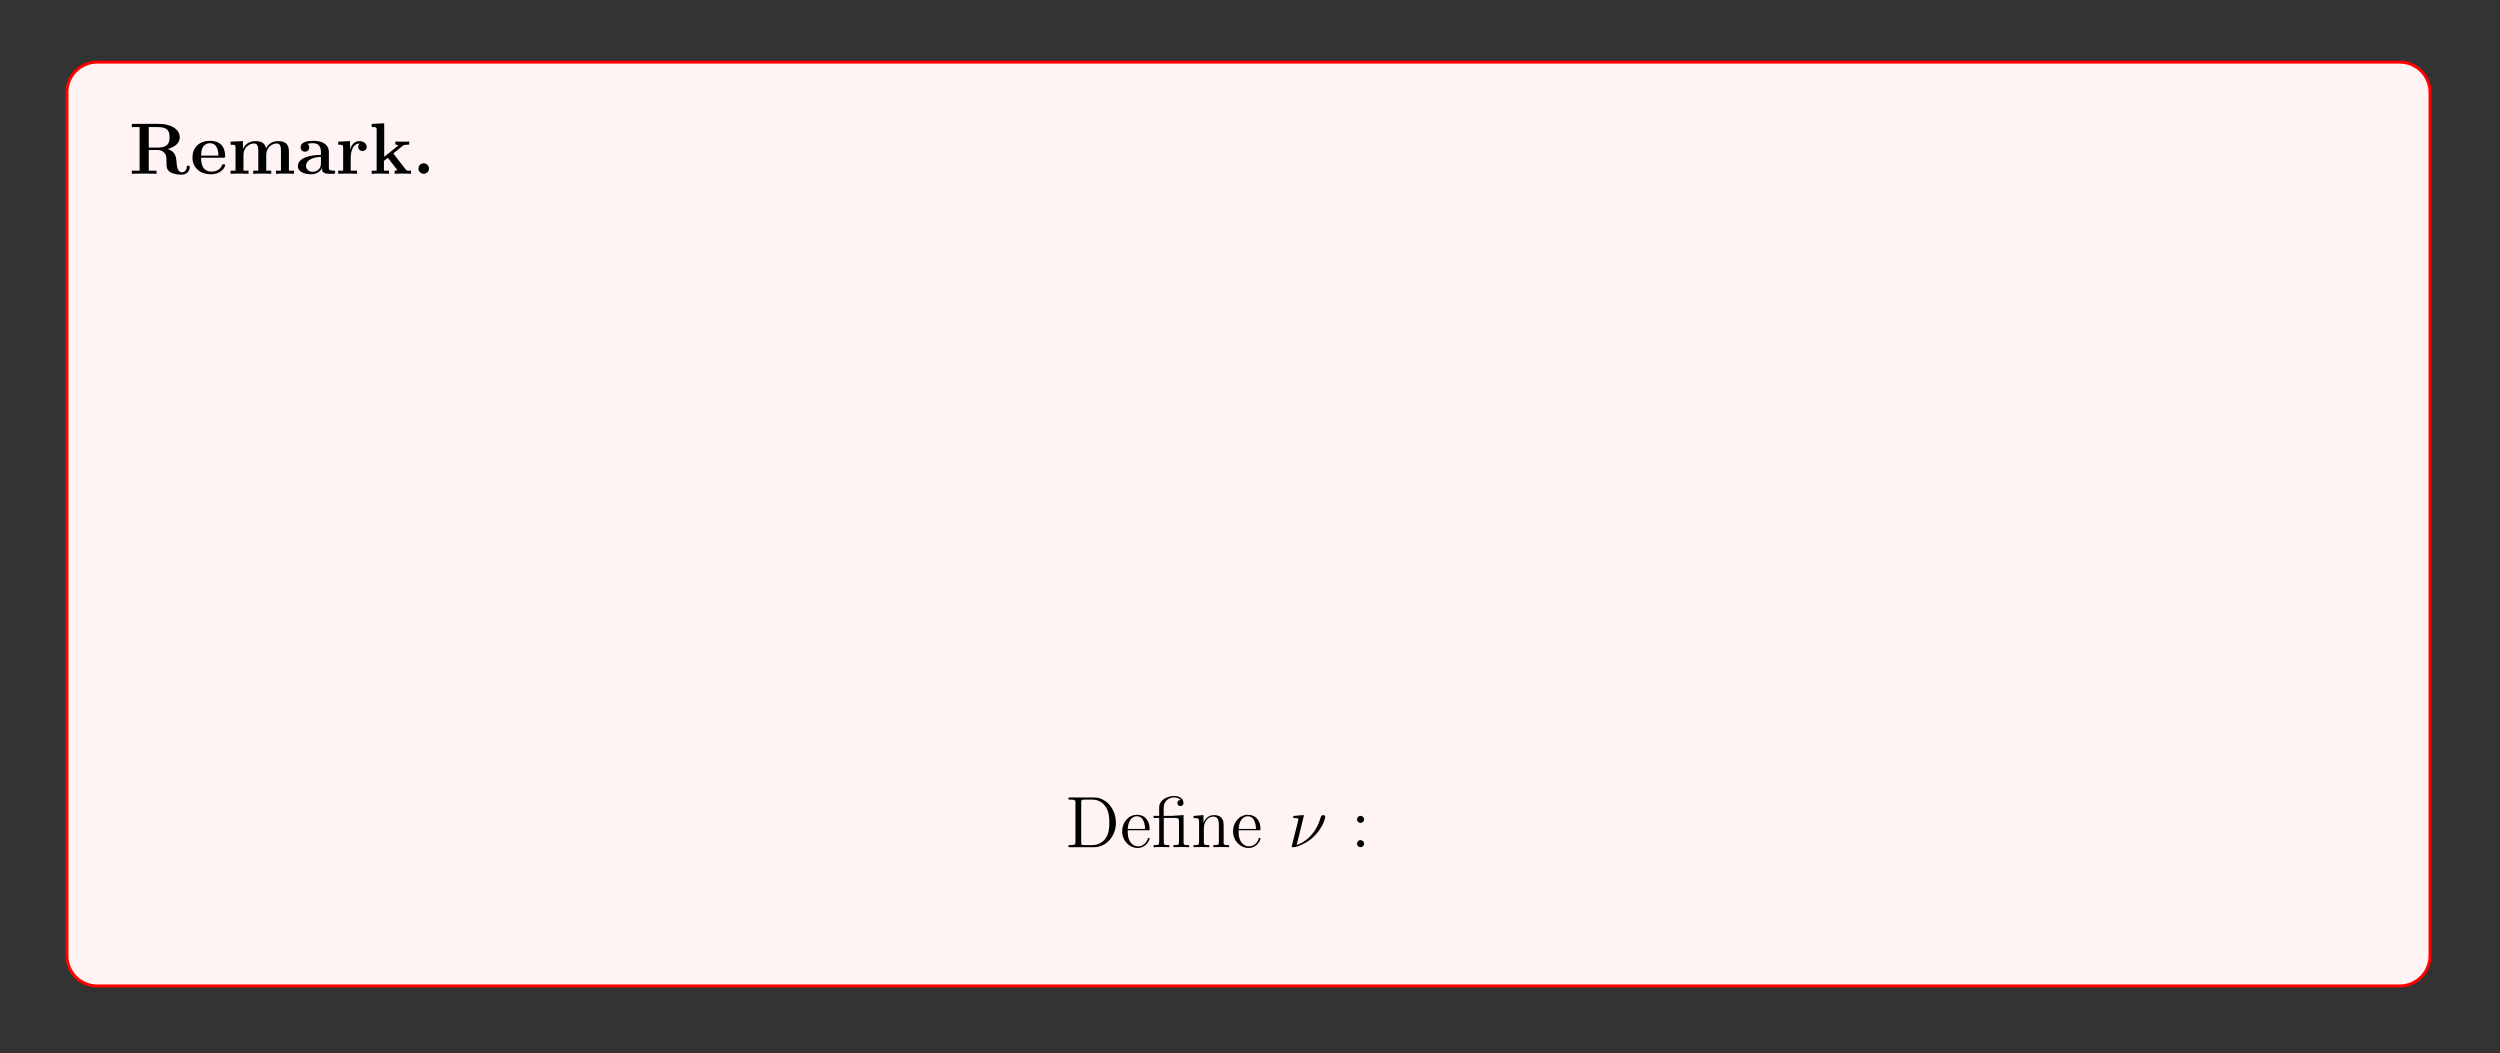 <?xml version="1.0" encoding="UTF-8"?>
<svg xmlns="http://www.w3.org/2000/svg" xmlns:xlink="http://www.w3.org/1999/xlink" width="408.468" height="172.124" viewBox="0 0 408.468 172.124">
<rect x="0" y="0" width="408.468" height="172.124" fill="#333333" stroke="none"/>
<defs>
<g>
<g id="glyph-0-0">
<path d="M 9.922 -1.094 C 9.922 -1.297 9.828 -1.328 9.672 -1.328 C 9.453 -1.328 9.438 -1.25 9.422 -1.094 C 9.375 -0.5 9 -0.25 8.672 -0.25 C 7.906 -0.25 7.828 -1.047 7.734 -2.141 C 7.656 -2.766 7.578 -3.656 6.297 -4.047 C 7.891 -4.469 8.281 -5.328 8.281 -5.969 C 8.281 -7.156 7.047 -8.156 4.844 -8.156 L 0.453 -8.156 L 0.453 -7.641 L 1.719 -7.641 L 1.719 -0.516 L 0.453 -0.516 L 0.453 0 C 0.797 -0.031 2.031 -0.031 2.469 -0.031 C 2.891 -0.031 4.141 -0.031 4.484 0 L 4.484 -0.516 L 3.219 -0.516 L 3.219 -3.891 L 4.641 -3.891 C 5.109 -3.891 5.5 -3.75 5.75 -3.438 C 6.109 -3.031 6.109 -2.766 6.109 -1.969 C 6.109 -1.172 6.109 -0.688 6.719 -0.281 C 7.344 0.125 8.312 0.141 8.578 0.141 C 9.781 0.141 9.922 -0.922 9.922 -1.094 Z M 6.609 -5.969 C 6.609 -5.312 6.594 -4.281 4.609 -4.281 L 3.219 -4.281 L 3.219 -7.641 L 4.641 -7.641 C 6.578 -7.641 6.609 -6.672 6.609 -5.969 Z M 6.609 -5.969 "/>
</g>
<g id="glyph-0-1">
<path d="M 5.719 -1.391 C 5.719 -1.562 5.547 -1.562 5.469 -1.562 C 5.281 -1.562 5.266 -1.531 5.203 -1.375 C 4.891 -0.609 4.109 -0.359 3.531 -0.359 C 1.812 -0.359 1.797 -1.969 1.797 -2.625 L 5.375 -2.625 C 5.641 -2.625 5.719 -2.625 5.719 -2.922 C 5.719 -3.281 5.641 -4.172 5.094 -4.734 C 4.594 -5.234 3.922 -5.391 3.234 -5.391 C 1.375 -5.391 0.375 -4.172 0.375 -2.672 C 0.375 -1.016 1.594 0.078 3.391 0.078 C 5.188 0.078 5.719 -1.188 5.719 -1.391 Z M 4.625 -2.969 L 1.797 -2.969 C 1.812 -3.453 1.828 -3.922 2.078 -4.359 C 2.312 -4.734 2.719 -5 3.234 -5 C 4.5 -5 4.609 -3.562 4.625 -2.969 Z M 4.625 -2.969 "/>
</g>
<g id="glyph-0-2">
<path d="M 10.859 0 L 10.859 -0.516 L 10.031 -0.516 L 10.031 -3.641 C 10.031 -4.734 9.578 -5.344 8.234 -5.344 C 7.047 -5.344 6.484 -4.547 6.297 -4.156 C 6.094 -5.172 5.297 -5.344 4.531 -5.344 C 3.391 -5.344 2.766 -4.609 2.516 -4.047 L 2.516 -5.344 L 0.5 -5.25 L 0.5 -4.75 C 1.234 -4.75 1.312 -4.75 1.312 -4.281 L 1.312 -0.516 L 0.5 -0.516 L 0.5 0 C 0.766 -0.031 1.625 -0.031 1.969 -0.031 C 2.297 -0.031 3.156 -0.031 3.438 0 L 3.438 -0.516 L 2.609 -0.516 L 2.609 -3.047 C 2.609 -4.344 3.578 -4.953 4.328 -4.953 C 4.766 -4.953 5.031 -4.703 5.031 -3.766 L 5.031 -0.516 L 4.203 -0.516 L 4.203 0 C 4.484 -0.031 5.344 -0.031 5.672 -0.031 C 6 -0.031 6.875 -0.031 7.141 0 L 7.141 -0.516 L 6.328 -0.516 L 6.328 -3.047 C 6.328 -4.344 7.281 -4.953 8.031 -4.953 C 8.484 -4.953 8.734 -4.703 8.734 -3.766 L 8.734 -0.516 L 7.922 -0.516 L 7.922 0 C 8.188 -0.031 9.047 -0.031 9.375 -0.031 C 9.719 -0.031 10.578 -0.031 10.859 0 Z M 10.859 0 "/>
</g>
<g id="glyph-0-3">
<path d="M 6.438 -0.266 C 6.438 -0.516 6.328 -0.516 6.156 -0.516 C 5.406 -0.516 5.406 -0.719 5.406 -0.984 L 5.406 -3.562 C 5.406 -4.656 4.547 -5.391 2.859 -5.391 C 2.203 -5.391 0.797 -5.328 0.797 -4.328 C 0.797 -3.828 1.172 -3.609 1.5 -3.609 C 1.859 -3.609 2.203 -3.859 2.203 -4.312 C 2.203 -4.547 2.109 -4.75 1.922 -4.891 C 2.312 -5 2.594 -5 2.812 -5 C 3.625 -5 4.109 -4.547 4.109 -3.562 L 4.109 -3.094 C 2.234 -3.094 0.344 -2.562 0.344 -1.25 C 0.344 -0.172 1.719 0.078 2.547 0.078 C 3.453 0.078 4.047 -0.422 4.281 -0.953 C 4.281 -0.516 4.281 0 5.484 0 L 6.094 0 C 6.344 0 6.438 0 6.438 -0.266 Z M 4.109 -1.656 C 4.109 -0.531 3.109 -0.328 2.734 -0.328 C 2.156 -0.328 1.672 -0.719 1.672 -1.266 C 1.672 -2.344 2.953 -2.719 4.109 -2.766 Z M 4.109 -1.656 "/>
</g>
<g id="glyph-0-4">
<path d="M 5.078 -4.406 C 5.078 -5.016 4.453 -5.344 3.891 -5.344 C 2.953 -5.344 2.547 -4.531 2.375 -4.031 L 2.359 -4.031 L 2.359 -5.344 L 0.422 -5.25 L 0.422 -4.75 C 1.156 -4.75 1.234 -4.75 1.234 -4.281 L 1.234 -0.516 L 0.422 -0.516 L 0.422 0 C 0.688 -0.031 1.578 -0.031 1.922 -0.031 C 2.266 -0.031 3.219 -0.031 3.5 0 L 3.5 -0.516 L 2.469 -0.516 L 2.469 -2.672 C 2.469 -3.062 2.562 -4.953 3.953 -4.953 C 3.781 -4.828 3.703 -4.625 3.703 -4.406 C 3.703 -3.922 4.094 -3.719 4.391 -3.719 C 4.688 -3.719 5.078 -3.922 5.078 -4.406 Z M 5.078 -4.406 "/>
</g>
<g id="glyph-0-5">
<path d="M 6.844 0 L 6.844 -0.516 C 6.641 -0.516 6.406 -0.516 6.281 -0.516 C 6.109 -0.562 6.062 -0.594 5.938 -0.766 L 3.953 -3.328 L 5.453 -4.547 C 5.594 -4.656 5.719 -4.766 6.547 -4.766 L 6.547 -5.281 C 6.234 -5.25 6 -5.25 5.547 -5.25 C 5.25 -5.25 4.578 -5.25 4.297 -5.281 L 4.297 -4.766 C 4.453 -4.766 4.734 -4.734 4.734 -4.641 C 4.734 -4.594 4.656 -4.547 4.641 -4.516 L 2.469 -2.781 L 2.469 -8.25 L 0.422 -8.156 L 0.422 -7.641 C 1.156 -7.641 1.234 -7.641 1.234 -7.188 L 1.234 -0.516 L 0.422 -0.516 L 0.422 0 C 0.688 -0.031 1.516 -0.031 1.828 -0.031 C 2.156 -0.031 2.969 -0.031 3.25 0 L 3.25 -0.516 L 2.422 -0.516 L 2.422 -2.109 C 2.609 -2.25 2.797 -2.406 3.062 -2.609 L 4.5 -0.766 C 4.578 -0.672 4.578 -0.625 4.578 -0.625 C 4.578 -0.516 4.344 -0.516 4.172 -0.516 L 4.172 0 C 4.453 -0.031 5.25 -0.031 5.562 -0.031 C 6.172 -0.031 6.344 -0.031 6.844 0 Z M 6.844 0 "/>
</g>
<g id="glyph-0-6">
<path d="M 2.719 -0.859 C 2.719 -1.344 2.312 -1.719 1.859 -1.719 C 1.391 -1.719 1 -1.344 1 -0.859 C 1 -0.375 1.391 0 1.859 0 C 2.312 0 2.719 -0.375 2.719 -0.859 Z M 2.719 -0.859 "/>
</g>
<g id="glyph-0-7">
<path d="M 8.906 -2.719 C 8.906 -2.906 8.828 -2.922 8.656 -2.922 C 8.531 -2.922 8.422 -2.922 8.406 -2.797 C 8.297 -0.984 6.766 -0.375 5.703 -0.375 C 4.922 -0.375 3.875 -0.578 3.203 -1.328 C 2.797 -1.781 2.406 -2.438 2.406 -4.078 C 2.406 -5.25 2.594 -6.109 3.156 -6.781 C 3.906 -7.672 5.094 -7.781 5.672 -7.781 C 6.562 -7.781 8 -7.281 8.359 -5.203 C 8.391 -5.094 8.484 -5.094 8.625 -5.094 C 8.906 -5.094 8.906 -5.109 8.906 -5.391 L 8.906 -7.984 C 8.906 -8.266 8.906 -8.297 8.641 -8.297 L 7.75 -7.438 C 7.094 -8.016 6.297 -8.297 5.406 -8.297 C 2.562 -8.297 0.734 -6.578 0.734 -4.078 C 0.734 -1.625 2.516 0.141 5.422 0.141 C 7.531 0.141 8.906 -1.312 8.906 -2.719 Z M 8.906 -2.719 "/>
</g>
<g id="glyph-0-8">
<path d="M 6.297 -2.609 C 6.297 -4.203 5.203 -5.391 3.344 -5.391 C 1.406 -5.391 0.375 -4.156 0.375 -2.609 C 0.375 -1.047 1.469 0.078 3.328 0.078 C 5.266 0.078 6.297 -1.109 6.297 -2.609 Z M 4.875 -2.719 C 4.875 -1.734 4.875 -0.359 3.344 -0.359 C 1.797 -0.359 1.797 -1.75 1.797 -2.719 C 1.797 -3.281 1.797 -3.875 2.016 -4.297 C 2.281 -4.781 2.812 -5 3.328 -5 C 4 -5 4.438 -4.672 4.641 -4.344 C 4.875 -3.906 4.875 -3.297 4.875 -2.719 Z M 4.875 -2.719 "/>
</g>
<g id="glyph-0-9">
<path d="M 7.141 0 L 7.141 -0.516 L 6.312 -0.516 L 6.312 -3.641 C 6.312 -4.766 5.828 -5.344 4.516 -5.344 C 3.656 -5.344 2.922 -4.938 2.516 -4.047 L 2.516 -5.344 L 0.5 -5.25 L 0.5 -4.75 C 1.234 -4.75 1.312 -4.75 1.312 -4.281 L 1.312 -0.516 L 0.5 -0.516 L 0.5 0 C 0.766 -0.031 1.625 -0.031 1.969 -0.031 C 2.297 -0.031 3.156 -0.031 3.438 0 L 3.438 -0.516 L 2.609 -0.516 L 2.609 -3.047 C 2.609 -4.328 3.562 -4.953 4.328 -4.953 C 4.766 -4.953 5.016 -4.672 5.016 -3.766 L 5.016 -0.516 L 4.203 -0.516 L 4.203 0 C 4.469 -0.031 5.328 -0.031 5.656 -0.031 C 6 -0.031 6.859 -0.031 7.141 0 Z M 7.141 0 "/>
</g>
<g id="glyph-0-10">
<path d="M 4.812 -1.656 C 4.812 -2.219 4.5 -2.609 4.266 -2.828 C 3.781 -3.234 3.375 -3.312 2.734 -3.422 C 1.969 -3.562 1.266 -3.688 1.266 -4.25 C 1.266 -5.031 2.312 -5.031 2.562 -5.031 C 3.891 -5.031 3.953 -4.203 3.984 -3.906 C 4 -3.75 4.094 -3.75 4.234 -3.75 C 4.484 -3.75 4.484 -3.781 4.484 -4.062 L 4.484 -5.078 C 4.484 -5.297 4.484 -5.391 4.297 -5.391 C 4.234 -5.391 4.203 -5.391 4.031 -5.281 C 3.984 -5.25 3.859 -5.156 3.797 -5.125 C 3.453 -5.312 3.016 -5.391 2.594 -5.391 C 2.234 -5.391 0.453 -5.391 0.453 -3.844 C 0.453 -2.594 1.922 -2.328 2.297 -2.266 C 2.609 -2.219 3.016 -2.141 3.062 -2.141 C 3.531 -2.031 4 -1.734 4 -1.234 C 4 -0.328 2.922 -0.328 2.672 -0.328 C 2.062 -0.328 1.312 -0.516 0.984 -1.672 C 0.922 -1.906 0.906 -1.922 0.703 -1.922 C 0.453 -1.922 0.453 -1.875 0.453 -1.609 L 0.453 -0.234 C 0.453 -0.016 0.453 0.078 0.625 0.078 C 0.719 0.078 0.734 0.078 0.969 -0.125 L 1.281 -0.344 C 1.812 0.078 2.469 0.078 2.672 0.078 C 3.328 0.078 4.812 -0.078 4.812 -1.656 Z M 4.812 -1.656 "/>
</g>
<g id="glyph-0-11">
<path d="M 7 2.312 L 7 1.797 L 6.188 1.797 L 6.188 -5.344 L 5.75 -5.344 L 5.109 -4.359 C 4.703 -4.969 4.109 -5.344 3.328 -5.344 C 1.688 -5.344 0.453 -4.328 0.453 -2.641 C 0.453 -0.938 1.641 0.078 3.203 0.078 C 3.656 0.078 4.266 -0.031 4.891 -0.609 L 4.891 1.797 L 4.062 1.797 L 4.062 2.312 C 4.344 2.281 5.203 2.281 5.531 2.281 C 5.859 2.281 6.734 2.281 7 2.312 Z M 4.953 -1.422 C 4.453 -0.469 3.75 -0.328 3.359 -0.328 C 2.594 -0.328 1.875 -1.016 1.875 -2.625 C 1.875 -4.359 2.781 -4.922 3.484 -4.922 C 4.406 -4.922 4.953 -3.953 4.953 -3.406 Z M 4.953 -1.422 "/>
</g>
<g id="glyph-0-12">
<path d="M 7.141 0 L 7.141 -0.516 C 6.391 -0.516 6.312 -0.516 6.312 -0.969 L 6.312 -5.344 L 4.203 -5.25 L 4.203 -4.75 C 4.938 -4.75 5.016 -4.75 5.016 -4.281 L 5.016 -1.953 C 5.016 -1.047 4.484 -0.328 3.562 -0.328 C 2.656 -0.328 2.609 -0.625 2.609 -1.266 L 2.609 -5.344 L 0.5 -5.25 L 0.5 -4.75 C 1.234 -4.75 1.312 -4.75 1.312 -4.281 L 1.312 -1.469 C 1.312 -0.281 2.109 0.078 3.391 0.078 C 3.672 0.078 4.547 0.078 5.062 -0.891 L 5.078 -0.891 L 5.078 0.078 Z M 7.141 0 "/>
</g>
<g id="glyph-0-13">
<path d="M 5.562 -1.391 C 5.562 -1.531 5.438 -1.531 5.312 -1.531 C 5.125 -1.531 5.109 -1.516 5.047 -1.375 C 4.969 -1.156 4.656 -0.359 3.562 -0.359 C 1.875 -0.359 1.875 -2.172 1.875 -2.703 C 1.875 -3.406 1.891 -4.953 3.453 -4.953 C 3.531 -4.953 4.234 -4.938 4.234 -4.875 C 4.234 -4.875 4.219 -4.844 4.203 -4.844 C 4.156 -4.797 4 -4.625 4 -4.328 C 4 -3.828 4.406 -3.625 4.703 -3.625 C 4.953 -3.625 5.406 -3.781 5.406 -4.344 C 5.406 -5.312 4.047 -5.391 3.406 -5.391 C 1.281 -5.391 0.453 -4 0.453 -2.641 C 0.453 -1.016 1.578 0.078 3.328 0.078 C 5.203 0.078 5.562 -1.312 5.562 -1.391 Z M 5.562 -1.391 "/>
</g>
<g id="glyph-0-14">
<path d="M 2.719 -4.422 C 2.719 -4.906 2.312 -5.281 1.859 -5.281 C 1.391 -5.281 1 -4.906 1 -4.422 C 1 -3.938 1.391 -3.562 1.859 -3.562 C 2.312 -3.562 2.719 -3.938 2.719 -4.422 Z M 2.719 -0.859 C 2.719 -1.344 2.312 -1.719 1.859 -1.719 C 1.391 -1.719 1 -1.344 1 -0.859 C 1 -0.375 1.391 0 1.859 0 C 2.312 0 2.719 -0.375 2.719 -0.859 Z M 2.719 -0.859 "/>
</g>
<g id="glyph-1-0">
<path d="M 6.781 -3.047 L 6.516 -3.047 C 6.391 -1.859 6.25 -0.344 4.156 -0.344 L 3.125 -0.344 C 2.609 -0.344 2.578 -0.422 2.578 -0.828 L 2.578 -7.203 C 2.578 -7.641 2.609 -7.781 3.641 -7.781 L 4 -7.781 L 4 -8.125 C 3.656 -8.094 2.609 -8.094 2.188 -8.094 C 1.828 -8.094 0.766 -8.094 0.484 -8.125 L 0.484 -7.781 L 0.719 -7.781 C 1.578 -7.781 1.609 -7.656 1.609 -7.219 L 1.609 -0.906 C 1.609 -0.469 1.578 -0.344 0.719 -0.344 L 0.484 -0.344 L 0.484 0 L 6.469 0 Z M 6.781 -3.047 "/>
</g>
<g id="glyph-1-1">
<path d="M 4.844 -1.422 C 4.844 -1.484 4.781 -1.531 4.703 -1.531 C 4.609 -1.531 4.594 -1.469 4.562 -1.422 C 4.25 -0.422 3.453 -0.141 2.953 -0.141 C 2.469 -0.141 1.266 -0.469 1.266 -2.531 L 1.266 -2.766 L 4.547 -2.766 C 4.812 -2.766 4.844 -2.766 4.844 -2.984 C 4.844 -4.188 4.203 -5.297 2.766 -5.297 C 1.406 -5.297 0.359 -4.078 0.359 -2.609 C 0.359 -1.031 1.562 0.125 2.891 0.125 C 4.297 0.125 4.844 -1.172 4.844 -1.422 Z M 4.109 -2.984 L 1.266 -2.984 C 1.375 -4.844 2.406 -5.062 2.75 -5.062 C 4.016 -5.062 4.094 -3.391 4.109 -2.984 Z M 4.109 -2.984 "/>
</g>
<g id="glyph-1-2">
<path d="M 3.875 -1.469 L 3.875 -2.156 L 3.609 -2.156 L 3.609 -1.5 C 3.609 -0.641 3.266 -0.141 2.812 -0.141 C 2 -0.141 2 -1.25 2 -1.453 L 2 -4.781 L 3.672 -4.781 L 3.672 -5.125 L 2 -5.125 L 2 -7.312 L 1.734 -7.312 C 1.719 -6.188 1.297 -5.047 0.219 -5.016 L 0.219 -4.781 L 1.219 -4.781 L 1.219 -1.469 C 1.219 -0.156 2.109 0.125 2.734 0.125 C 3.484 0.125 3.875 -0.625 3.875 -1.469 Z M 3.875 -1.469 "/>
</g>
<g id="glyph-1-3">
<path d="M 6.047 -2.562 C 6.047 -4.078 4.922 -5.25 3.609 -5.25 C 2.953 -5.25 2.391 -4.953 1.984 -4.453 L 1.984 -8.25 L 0.328 -8.125 L 0.328 -7.781 C 1.141 -7.781 1.234 -7.688 1.234 -7.109 L 1.234 0 L 1.5 0 L 1.922 -0.766 C 2.203 -0.328 2.719 0.125 3.469 0.125 C 4.844 0.125 6.047 -1.031 6.047 -2.562 Z M 5.141 -2.578 C 5.141 -1.781 5.016 -1.281 4.734 -0.859 C 4.5 -0.484 4.016 -0.125 3.422 -0.125 C 2.781 -0.125 2.359 -0.531 2.172 -0.859 C 2.016 -1.109 2.016 -1.156 2.016 -1.359 L 2.016 -3.812 C 2.016 -4.016 2.016 -4.047 2.141 -4.234 C 2.422 -4.656 2.953 -5 3.531 -5 C 3.891 -5 5.141 -4.859 5.141 -2.578 Z M 5.141 -2.578 "/>
</g>
<g id="glyph-1-4">
<path d="M 5.641 -1.062 L 5.641 -1.719 L 5.375 -1.719 L 5.375 -1.062 C 5.375 -0.375 5.094 -0.281 4.922 -0.281 C 4.469 -0.281 4.469 -0.922 4.469 -1.094 L 4.469 -3.172 C 4.469 -3.812 4.469 -4.297 3.953 -4.75 C 3.531 -5.141 3 -5.297 2.469 -5.297 C 1.5 -5.297 0.75 -4.656 0.75 -3.891 C 0.75 -3.547 0.969 -3.375 1.25 -3.375 C 1.531 -3.375 1.734 -3.578 1.734 -3.859 C 1.734 -4.359 1.312 -4.359 1.125 -4.359 C 1.406 -4.844 1.969 -5.062 2.453 -5.062 C 3 -5.062 3.703 -4.609 3.703 -3.547 L 3.703 -3.062 C 1.312 -3.031 0.406 -2.031 0.406 -1.125 C 0.406 -0.172 1.5 0.125 2.219 0.125 C 3.016 0.125 3.547 -0.359 3.766 -0.922 C 3.812 -0.375 4.188 0.062 4.703 0.062 C 4.953 0.062 5.641 -0.109 5.641 -1.062 Z M 3.703 -1.672 C 3.703 -0.516 2.828 -0.125 2.312 -0.125 C 1.734 -0.125 1.25 -0.547 1.25 -1.125 C 1.25 -2.688 3.266 -2.828 3.703 -2.859 Z M 3.703 -1.672 "/>
</g>
<g id="glyph-1-5">
<path d="M 5.641 -4.828 C 5.641 -5.047 5.484 -5.375 5.062 -5.375 C 4.453 -5.375 3.984 -5 3.812 -4.812 C 3.453 -5.094 3.047 -5.25 2.594 -5.25 C 1.516 -5.25 0.719 -4.438 0.719 -3.516 C 0.719 -2.844 1.141 -2.406 1.266 -2.297 C 1.125 -2.109 0.906 -1.766 0.906 -1.312 C 0.906 -0.625 1.312 -0.328 1.422 -0.266 C 0.875 -0.109 0.328 0.328 0.328 0.938 C 0.328 1.766 1.438 2.438 2.906 2.438 C 4.312 2.438 5.5 1.812 5.5 0.922 C 5.5 0.625 5.406 -0.078 4.703 -0.453 C 4.094 -0.766 3.5 -0.766 2.469 -0.766 C 1.75 -0.766 1.672 -0.766 1.453 -0.984 C 1.328 -1.109 1.219 -1.328 1.219 -1.578 C 1.219 -1.781 1.297 -1.984 1.422 -2.156 C 1.969 -1.781 2.453 -1.781 2.578 -1.781 C 3.656 -1.781 4.453 -2.594 4.453 -3.5 C 4.453 -3.828 4.359 -4.281 3.969 -4.656 C 4.438 -5.141 5 -5.141 5.047 -5.141 C 5.094 -5.141 5.156 -5.141 5.203 -5.109 C 5.094 -5.062 5.031 -4.953 5.031 -4.812 C 5.031 -4.656 5.156 -4.5 5.344 -4.5 C 5.438 -4.5 5.641 -4.562 5.641 -4.828 Z M 3.625 -3.516 C 3.625 -3.312 3.625 -2.812 3.422 -2.5 C 3.203 -2.156 2.844 -2.031 2.594 -2.031 C 1.547 -2.031 1.547 -3.234 1.547 -3.5 C 1.547 -3.719 1.547 -4.203 1.75 -4.531 C 1.969 -4.875 2.328 -5 2.578 -5 C 3.625 -5 3.625 -3.797 3.625 -3.516 Z M 4.906 0.922 C 4.906 1.625 4 2.188 2.906 2.188 C 1.766 2.188 0.906 1.609 0.906 0.922 C 0.906 0.828 0.922 0.375 1.375 0.062 C 1.641 -0.109 1.75 -0.109 2.578 -0.109 C 3.562 -0.109 4.906 -0.109 4.906 0.922 Z M 4.906 0.922 "/>
</g>
<g id="glyph-1-6">
<path d="M 6.188 0 L 6.188 -0.344 C 5.594 -0.344 5.297 -0.344 5.297 -0.703 L 5.297 -2.891 C 5.297 -4 5.297 -4.328 5.016 -4.703 C 4.672 -5.172 4.109 -5.25 3.703 -5.25 C 2.562 -5.25 2.109 -4.25 2.016 -4.016 L 2 -4.016 L 2 -5.25 L 0.375 -5.109 L 0.375 -4.766 C 1.188 -4.766 1.281 -4.688 1.281 -4.109 L 1.281 -0.875 C 1.281 -0.344 1.156 -0.344 0.375 -0.344 L 0.375 0 C 0.688 -0.031 1.328 -0.031 1.672 -0.031 C 2.016 -0.031 2.656 -0.031 2.953 0 L 2.953 -0.344 C 2.203 -0.344 2.062 -0.344 2.062 -0.875 L 2.062 -3.094 C 2.062 -4.344 2.875 -5 3.609 -5 C 4.359 -5 4.516 -4.406 4.516 -3.672 L 4.516 -0.875 C 4.516 -0.344 4.391 -0.344 3.609 -0.344 L 3.609 0 C 3.922 -0.031 4.562 -0.031 4.906 -0.031 C 5.25 -0.031 5.891 -0.031 6.188 0 Z M 6.188 0 "/>
</g>
<g id="glyph-1-7">
<path d="M 4.203 -4.547 C 4.203 -4.906 3.875 -5.25 3.359 -5.25 C 2.359 -5.25 2.016 -4.156 1.938 -3.922 L 1.922 -3.922 L 1.922 -5.25 L 0.328 -5.109 L 0.328 -4.766 C 1.141 -4.766 1.234 -4.688 1.234 -4.109 L 1.234 -0.875 C 1.234 -0.344 1.109 -0.344 0.328 -0.344 L 0.328 0 C 0.672 -0.031 1.312 -0.031 1.672 -0.031 C 2 -0.031 2.844 -0.031 3.109 0 L 3.109 -0.344 L 2.875 -0.344 C 2.016 -0.344 1.984 -0.469 1.984 -0.906 L 1.984 -2.766 C 1.984 -3.922 2.469 -5 3.375 -5 C 3.469 -5 3.5 -5 3.547 -5 C 3.453 -4.953 3.266 -4.875 3.266 -4.547 C 3.266 -4.203 3.531 -4.078 3.719 -4.078 C 3.953 -4.078 4.203 -4.234 4.203 -4.547 Z M 4.203 -4.547 "/>
</g>
<g id="glyph-1-8">
<path d="M 5.453 -2.547 C 5.453 -4.078 4.297 -5.297 2.906 -5.297 C 1.484 -5.297 0.359 -4.047 0.359 -2.547 C 0.359 -1.016 1.547 0.125 2.906 0.125 C 4.297 0.125 5.453 -1.047 5.453 -2.547 Z M 4.547 -2.656 C 4.547 -2.234 4.547 -1.5 4.25 -0.938 C 3.906 -0.375 3.359 -0.141 2.906 -0.141 C 2.469 -0.141 1.938 -0.328 1.594 -0.922 C 1.266 -1.453 1.266 -2.156 1.266 -2.656 C 1.266 -3.109 1.266 -3.828 1.625 -4.359 C 1.969 -4.875 2.484 -5.062 2.906 -5.062 C 3.359 -5.062 3.859 -4.844 4.188 -4.391 C 4.547 -3.844 4.547 -3.094 4.547 -2.656 Z M 4.547 -2.656 "/>
</g>
<g id="glyph-1-9">
<path d="M 2.188 -0.578 C 2.188 -0.906 1.922 -1.156 1.609 -1.156 C 1.266 -1.156 1.031 -0.875 1.031 -0.578 C 1.031 -0.219 1.328 0 1.609 0 C 1.922 0 2.188 -0.25 2.188 -0.578 Z M 2.188 -0.578 "/>
</g>
<g id="glyph-1-10">
<path d="M 11.75 -7.781 L 11.75 -8.125 C 11.234 -8.094 11.219 -8.094 10.688 -8.094 C 10.375 -8.094 9.734 -8.094 9.453 -8.125 L 9.453 -7.781 C 10.172 -7.766 10.391 -7.391 10.391 -7.141 C 10.391 -7.094 10.359 -6.984 10.328 -6.906 L 8.531 -1.266 L 6.594 -7.25 C 6.594 -7.281 6.562 -7.391 6.562 -7.422 C 6.562 -7.781 7.188 -7.781 7.484 -7.781 L 7.484 -8.125 C 7.188 -8.094 6.312 -8.094 5.969 -8.094 C 5.625 -8.094 4.906 -8.094 4.594 -8.125 L 4.594 -7.781 C 5.219 -7.781 5.391 -7.734 5.516 -7.531 C 5.594 -7.375 5.688 -7 5.844 -6.578 L 4.141 -1.266 L 2.234 -7.188 C 2.172 -7.359 2.172 -7.391 2.172 -7.422 C 2.172 -7.781 2.781 -7.781 3.094 -7.781 L 3.094 -8.125 C 2.812 -8.094 1.922 -8.094 1.578 -8.094 C 1.234 -8.094 0.516 -8.094 0.203 -8.125 L 0.203 -7.781 C 0.844 -7.781 1.062 -7.781 1.219 -7.328 L 3.562 0.031 C 3.625 0.203 3.672 0.25 3.781 0.25 C 3.875 0.25 3.938 0.219 4 0.031 L 5.969 -6.141 L 7.953 0.031 C 8.016 0.219 8.078 0.25 8.172 0.25 C 8.281 0.25 8.328 0.203 8.391 0.031 L 10.625 -6.953 C 10.812 -7.531 11.156 -7.766 11.75 -7.781 Z M 11.75 -7.781 "/>
</g>
<g id="glyph-1-11">
<path d="M 4.828 -1.422 C 4.828 -1.516 4.75 -1.516 4.703 -1.516 C 4.609 -1.516 4.594 -1.484 4.547 -1.344 C 4.297 -0.5 3.656 -0.141 3.016 -0.141 C 2.281 -0.141 1.312 -0.766 1.312 -2.578 C 1.312 -4.547 2.328 -5.047 2.922 -5.047 C 3.375 -5.047 4.031 -4.859 4.297 -4.406 C 4.156 -4.406 3.719 -4.406 3.719 -3.906 C 3.719 -3.625 3.922 -3.422 4.203 -3.422 C 4.484 -3.422 4.703 -3.594 4.703 -3.938 C 4.703 -4.734 3.875 -5.297 2.906 -5.297 C 1.516 -5.297 0.422 -4.062 0.422 -2.562 C 0.422 -1.047 1.562 0.125 2.906 0.125 C 4.469 0.125 4.828 -1.312 4.828 -1.422 Z M 4.828 -1.422 "/>
</g>
<g id="glyph-1-12">
<path d="M 6.188 0 L 6.188 -0.344 C 5.594 -0.344 5.297 -0.344 5.297 -0.703 L 5.297 -2.891 C 5.297 -4 5.297 -4.328 5.016 -4.703 C 4.672 -5.172 4.109 -5.25 3.703 -5.25 C 2.688 -5.25 2.219 -4.469 2.047 -4.109 L 2.031 -4.109 L 2.031 -8.25 L 0.375 -8.125 L 0.375 -7.781 C 1.188 -7.781 1.281 -7.688 1.281 -7.109 L 1.281 -0.875 C 1.281 -0.344 1.156 -0.344 0.375 -0.344 L 0.375 0 C 0.688 -0.031 1.328 -0.031 1.672 -0.031 C 2.016 -0.031 2.656 -0.031 2.953 0 L 2.953 -0.344 C 2.203 -0.344 2.062 -0.344 2.062 -0.875 L 2.062 -3.094 C 2.062 -4.344 2.875 -5 3.609 -5 C 4.359 -5 4.516 -4.406 4.516 -3.672 L 4.516 -0.875 C 4.516 -0.344 4.391 -0.344 3.609 -0.344 L 3.609 0 C 3.922 -0.031 4.562 -0.031 4.906 -0.031 C 5.25 -0.031 5.891 -0.031 6.188 0 Z M 6.188 0 "/>
</g>
<g id="glyph-1-13">
<path d="M 2.859 0 L 2.859 -0.344 C 2.094 -0.344 2.047 -0.406 2.047 -0.875 L 2.047 -5.25 L 0.422 -5.109 L 0.422 -4.766 C 1.188 -4.766 1.297 -4.703 1.297 -4.109 L 1.297 -0.875 C 1.297 -0.344 1.172 -0.344 0.391 -0.344 L 0.391 0 C 0.719 -0.031 1.297 -0.031 1.641 -0.031 C 1.766 -0.031 2.469 -0.031 2.859 0 Z M 2.203 -7.188 C 2.203 -7.531 1.922 -7.766 1.625 -7.766 C 1.297 -7.766 1.047 -7.5 1.047 -7.188 C 1.047 -6.875 1.312 -6.609 1.609 -6.609 C 1.969 -6.609 2.203 -6.891 2.203 -7.188 Z M 2.203 -7.188 "/>
</g>
<g id="glyph-1-14">
<path d="M 4.062 -7.594 C 4.062 -8.031 3.641 -8.375 3.062 -8.375 C 2.234 -8.375 1.297 -7.734 1.297 -6.516 L 1.297 -5.125 L 0.375 -5.125 L 0.375 -4.781 L 1.297 -4.781 L 1.297 -0.875 C 1.297 -0.344 1.172 -0.344 0.391 -0.344 L 0.391 0 C 0.719 -0.031 1.375 -0.031 1.734 -0.031 C 2.062 -0.031 2.906 -0.031 3.172 0 L 3.172 -0.344 L 2.938 -0.344 C 2.062 -0.344 2.047 -0.469 2.047 -0.906 L 2.047 -4.781 L 3.391 -4.781 L 3.391 -5.125 L 2.016 -5.125 L 2.016 -6.516 C 2.016 -7.594 2.562 -8.141 3.062 -8.141 C 3.156 -8.141 3.328 -8.109 3.469 -8.031 C 3.422 -8.031 3.125 -7.922 3.125 -7.578 C 3.125 -7.297 3.312 -7.109 3.594 -7.109 C 3.875 -7.109 4.062 -7.297 4.062 -7.594 Z M 4.062 -7.594 "/>
</g>
<g id="glyph-1-15">
<path d="M 6.125 0 L 6.125 -0.344 C 5.312 -0.344 5.219 -0.422 5.219 -1.016 L 5.219 -8.25 L 3.562 -8.125 L 3.562 -7.781 C 4.375 -7.781 4.469 -7.688 4.469 -7.109 L 4.469 -4.484 C 4.219 -4.828 3.703 -5.25 2.984 -5.25 C 1.609 -5.25 0.422 -4.078 0.422 -2.562 C 0.422 -1.047 1.547 0.125 2.859 0.125 C 3.75 0.125 4.281 -0.469 4.453 -0.703 L 4.453 0.125 Z M 4.453 -1.391 C 4.453 -1.172 4.453 -1.141 4.281 -0.875 C 4 -0.469 3.5 -0.125 2.906 -0.125 C 2.609 -0.125 1.312 -0.234 1.312 -2.547 C 1.312 -3.406 1.469 -3.875 1.719 -4.266 C 1.969 -4.641 2.438 -5 3.031 -5 C 3.766 -5 4.188 -4.469 4.297 -4.281 C 4.453 -4.078 4.453 -4.062 4.453 -3.844 Z M 4.453 -1.391 "/>
</g>
<g id="glyph-1-16">
<path d="M 2.953 0 L 2.953 -0.344 C 2.188 -0.344 2.047 -0.344 2.047 -0.875 L 2.047 -8.25 L 0.391 -8.125 L 0.391 -7.781 C 1.203 -7.781 1.297 -7.688 1.297 -7.109 L 1.297 -0.875 C 1.297 -0.344 1.172 -0.344 0.391 -0.344 L 0.391 0 C 0.719 -0.031 1.312 -0.031 1.672 -0.031 C 2.016 -0.031 2.609 -0.031 2.953 0 Z M 2.953 0 "/>
</g>
<g id="glyph-1-17">
<path d="M 4.188 -1.516 C 4.188 -2.156 3.797 -2.531 3.688 -2.641 C 3.266 -3.016 2.938 -3.078 2.156 -3.219 C 1.797 -3.297 0.922 -3.453 0.922 -4.172 C 0.922 -4.547 1.172 -5.094 2.25 -5.094 C 3.547 -5.094 3.609 -3.984 3.641 -3.609 C 3.656 -3.516 3.734 -3.516 3.766 -3.516 C 3.906 -3.516 3.906 -3.578 3.906 -3.797 L 3.906 -5.031 C 3.906 -5.25 3.906 -5.297 3.781 -5.297 C 3.688 -5.297 3.453 -5.047 3.375 -4.938 C 3.016 -5.234 2.641 -5.297 2.266 -5.297 C 0.828 -5.297 0.391 -4.516 0.391 -3.859 C 0.391 -3.734 0.391 -3.312 0.844 -2.906 C 1.219 -2.562 1.625 -2.484 2.172 -2.375 C 2.828 -2.25 2.984 -2.219 3.281 -1.969 C 3.5 -1.797 3.656 -1.531 3.656 -1.203 C 3.656 -0.688 3.359 -0.125 2.312 -0.125 C 1.516 -0.125 0.953 -0.578 0.688 -1.766 C 0.641 -1.969 0.625 -2 0.625 -2 C 0.609 -2.047 0.562 -2.047 0.516 -2.047 C 0.391 -2.047 0.391 -1.984 0.391 -1.766 L 0.391 -0.156 C 0.391 0.062 0.391 0.125 0.516 0.125 C 0.578 0.125 0.578 0.109 0.781 -0.141 C 0.844 -0.219 0.844 -0.25 1.016 -0.438 C 1.469 0.125 2.109 0.125 2.312 0.125 C 3.562 0.125 4.188 -0.578 4.188 -1.516 Z M 4.188 -1.516 "/>
</g>
<g id="glyph-1-18">
<path d="M 8.234 -7.781 L 8.234 -8.125 C 7.922 -8.094 7.281 -8.094 6.953 -8.094 C 6.625 -8.094 6 -8.094 5.688 -8.125 L 5.688 -7.781 C 6.812 -7.781 6.812 -7.219 6.812 -6.875 L 6.812 -1.672 L 2.688 -7.953 C 2.578 -8.109 2.562 -8.125 2.312 -8.125 L 0.484 -8.125 L 0.484 -7.781 C 1 -7.781 1.297 -7.781 1.609 -7.688 L 1.609 -1.25 C 1.609 -0.906 1.609 -0.344 0.484 -0.344 L 0.484 0 C 0.797 -0.031 1.422 -0.031 1.766 -0.031 C 2.094 -0.031 2.719 -0.031 3.031 0 L 3.031 -0.344 C 1.906 -0.344 1.906 -0.906 1.906 -1.25 L 1.906 -7.5 C 2 -7.406 2 -7.391 2.109 -7.234 L 6.734 -0.172 C 6.859 -0.016 6.875 0 6.953 0 C 7.062 0 7.094 -0.047 7.094 -0.078 L 7.094 -6.875 C 7.094 -7.219 7.094 -7.781 8.234 -7.781 Z M 8.234 -7.781 "/>
</g>
<g id="glyph-1-19">
<path d="M 2.312 0.047 C 2.312 -0.688 2.062 -1.156 1.609 -1.156 C 1.266 -1.156 1.031 -0.891 1.031 -0.578 C 1.031 -0.266 1.266 0 1.609 0 C 1.797 0 1.922 -0.078 2 -0.141 C 2.031 -0.172 2.062 -0.172 2.062 -0.172 C 2.062 -0.172 2.078 -0.016 2.078 0.047 C 2.078 0.812 1.766 1.516 1.25 2.062 C 1.203 2.109 1.188 2.125 1.188 2.172 C 1.188 2.234 1.25 2.297 1.312 2.297 C 1.422 2.297 2.312 1.422 2.312 0.047 Z M 2.312 0.047 "/>
</g>
<g id="glyph-1-20">
<path d="M 7.594 -2.172 C 7.594 -3.141 6.719 -4.094 5.297 -4.25 C 6.438 -4.453 7.25 -5.219 7.25 -6.109 C 7.25 -7.141 6.219 -8.125 4.656 -8.125 L 0.516 -8.125 L 0.516 -7.781 L 0.75 -7.781 C 1.609 -7.781 1.641 -7.656 1.641 -7.219 L 1.641 -0.906 C 1.641 -0.469 1.609 -0.344 0.75 -0.344 L 0.516 -0.344 L 0.516 0 L 4.984 0 C 6.516 0 7.594 -1.031 7.594 -2.172 Z M 6.203 -6.109 C 6.203 -5.328 5.594 -4.344 4.266 -4.344 L 2.547 -4.344 L 2.547 -7.297 C 2.547 -7.688 2.562 -7.781 3.094 -7.781 L 4.594 -7.781 C 5.781 -7.781 6.203 -6.75 6.203 -6.109 Z M 6.5 -2.188 C 6.5 -1.219 5.781 -0.344 4.609 -0.344 L 3.094 -0.344 C 2.562 -0.344 2.547 -0.422 2.547 -0.828 L 2.547 -4.109 L 4.766 -4.109 C 5.906 -4.109 6.5 -3.109 6.5 -2.188 Z M 6.5 -2.188 "/>
</g>
<g id="glyph-1-21">
<path d="M 6.188 0 L 6.188 -0.344 C 5.391 -0.344 5.297 -0.422 5.297 -1.016 L 5.297 -5.25 L 3.609 -5.109 L 3.609 -4.766 C 4.422 -4.766 4.516 -4.688 4.516 -4.109 L 4.516 -1.969 C 4.516 -0.969 3.984 -0.125 3.094 -0.125 C 2.109 -0.125 2.062 -0.672 2.062 -1.312 L 2.062 -5.25 L 0.375 -5.109 L 0.375 -4.766 C 1.281 -4.766 1.281 -4.734 1.281 -3.672 L 1.281 -1.891 C 1.281 -1.156 1.281 -0.719 1.641 -0.328 C 1.922 -0.031 2.406 0.125 3.016 0.125 C 3.219 0.125 3.609 0.125 4 -0.219 C 4.359 -0.5 4.547 -0.953 4.547 -0.953 L 4.547 0.125 Z M 6.188 0 "/>
</g>
<g id="glyph-1-22">
<path d="M 5.953 0 L 5.953 -0.344 C 5.625 -0.344 5.25 -0.344 4.922 -0.828 L 3.328 -3.156 L 3.25 -3.266 C 3.25 -3.312 4 -3.953 4.094 -4.047 C 4.906 -4.75 5.438 -4.766 5.688 -4.781 L 5.688 -5.125 C 5.453 -5.094 5.141 -5.094 4.781 -5.094 C 4.469 -5.094 3.859 -5.094 3.594 -5.125 L 3.594 -4.781 C 3.797 -4.766 3.938 -4.656 3.938 -4.469 C 3.938 -4.234 3.688 -4.016 3.688 -4.016 L 1.984 -2.516 L 1.984 -8.25 L 0.328 -8.125 L 0.328 -7.781 C 1.141 -7.781 1.234 -7.688 1.234 -7.109 L 1.234 -0.875 C 1.234 -0.344 1.109 -0.344 0.328 -0.344 L 0.328 0 C 0.672 -0.031 1.234 -0.031 1.594 -0.031 C 1.953 -0.031 2.516 -0.031 2.859 0 L 2.859 -0.344 C 2.094 -0.344 1.953 -0.344 1.953 -0.875 L 1.953 -2.141 L 2.719 -2.812 L 3.859 -1.172 C 4.031 -0.922 4.109 -0.781 4.109 -0.625 C 4.109 -0.406 3.953 -0.344 3.703 -0.344 L 3.703 0 C 4 -0.031 4.578 -0.031 4.906 -0.031 C 5.406 -0.031 5.438 -0.031 5.953 0 Z M 5.953 0 "/>
</g>
<g id="glyph-1-23">
<path d="M 5.922 -4.781 L 5.922 -5.125 C 5.578 -5.094 5.406 -5.094 5.031 -5.094 L 4.062 -5.125 L 4.062 -4.781 C 4.5 -4.75 4.609 -4.484 4.609 -4.266 C 4.609 -4.156 4.594 -4.109 4.547 -3.984 L 3.328 -0.984 L 2.016 -4.219 C 1.938 -4.391 1.938 -4.469 1.938 -4.469 C 1.938 -4.781 2.359 -4.781 2.594 -4.781 L 2.594 -5.125 C 2.281 -5.094 1.703 -5.094 1.375 -5.094 L 0.219 -5.125 L 0.219 -4.781 C 0.906 -4.781 1 -4.719 1.156 -4.359 L 2.922 0 C 2.406 1.266 2.406 1.281 2.359 1.375 C 2.156 1.734 1.828 2.188 1.297 2.188 C 0.922 2.188 0.703 1.969 0.703 1.969 C 0.703 1.969 1.125 1.922 1.125 1.516 C 1.125 1.219 0.891 1.062 0.672 1.062 C 0.469 1.062 0.219 1.188 0.219 1.531 C 0.219 1.984 0.672 2.422 1.297 2.422 C 1.969 2.422 2.453 1.844 2.766 1.094 L 4.812 -3.969 C 5.141 -4.766 5.703 -4.781 5.922 -4.781 Z M 5.922 -4.781 "/>
</g>
<g id="glyph-1-24">
<path d="M 9.422 0 L 9.422 -0.344 C 8.828 -0.344 8.531 -0.344 8.531 -0.703 L 8.531 -2.891 C 8.531 -4 8.531 -4.328 8.25 -4.703 C 7.906 -5.172 7.344 -5.25 6.938 -5.25 C 5.953 -5.25 5.453 -4.531 5.266 -4.062 C 5.094 -4.984 4.453 -5.25 3.703 -5.25 C 2.562 -5.25 2.109 -4.25 2.016 -4.016 L 2 -4.016 L 2 -5.25 L 0.375 -5.109 L 0.375 -4.766 C 1.188 -4.766 1.281 -4.688 1.281 -4.109 L 1.281 -0.875 C 1.281 -0.344 1.156 -0.344 0.375 -0.344 L 0.375 0 C 0.688 -0.031 1.328 -0.031 1.672 -0.031 C 2.016 -0.031 2.656 -0.031 2.953 0 L 2.953 -0.344 C 2.203 -0.344 2.062 -0.344 2.062 -0.875 L 2.062 -3.094 C 2.062 -4.344 2.875 -5 3.609 -5 C 4.359 -5 4.516 -4.406 4.516 -3.672 L 4.516 -0.875 C 4.516 -0.344 4.391 -0.344 3.609 -0.344 L 3.609 0 C 3.922 -0.031 4.562 -0.031 4.906 -0.031 C 5.25 -0.031 5.891 -0.031 6.188 0 L 6.188 -0.344 C 5.438 -0.344 5.297 -0.344 5.297 -0.875 L 5.297 -3.094 C 5.297 -4.344 6.109 -5 6.844 -5 C 7.594 -5 7.75 -4.406 7.75 -3.672 L 7.75 -0.875 C 7.75 -0.344 7.625 -0.344 6.844 -0.344 L 6.844 0 C 7.156 -0.031 7.797 -0.031 8.141 -0.031 C 8.484 -0.031 9.125 -0.031 9.422 0 Z M 9.422 0 "/>
</g>
<g id="glyph-1-25">
<path d="M 2.359 -7.047 C 2.359 -7.781 2.078 -8.25 1.609 -8.25 C 1.266 -8.25 1.031 -7.984 1.031 -7.688 C 1.031 -7.359 1.266 -7.094 1.609 -7.094 C 1.938 -7.094 2.094 -7.344 2.094 -7.344 C 2.109 -7.25 2.109 -7.188 2.109 -7.047 C 2.109 -6.875 2.109 -5.906 1.297 -5.094 C 1.188 -4.984 1.188 -4.953 1.188 -4.922 C 1.188 -4.859 1.25 -4.797 1.312 -4.797 C 1.422 -4.797 2.359 -5.688 2.359 -7.047 Z M 2.359 -7.047 "/>
</g>
<g id="glyph-1-26">
<path d="M 8.344 0 L 8.344 -0.344 C 7.578 -0.344 7.359 -0.344 7.188 -0.828 L 4.609 -8.281 C 4.547 -8.422 4.531 -8.484 4.359 -8.484 C 4.203 -8.484 4.172 -8.453 4.109 -8.266 L 1.625 -1.156 C 1.469 -0.672 1.125 -0.359 0.375 -0.344 L 0.375 0 L 1.516 -0.031 C 1.844 -0.031 2.406 -0.031 2.719 0 L 2.719 -0.344 C 2.219 -0.359 1.922 -0.609 1.922 -0.938 C 1.922 -1.016 1.922 -1.031 1.984 -1.188 L 2.531 -2.766 L 5.531 -2.766 L 6.188 -0.906 C 6.25 -0.766 6.25 -0.734 6.25 -0.703 C 6.25 -0.344 5.641 -0.344 5.344 -0.344 L 5.344 0 C 5.609 -0.031 6.547 -0.031 6.891 -0.031 C 7.219 -0.031 8.078 -0.031 8.344 0 Z M 5.406 -3.109 L 2.656 -3.109 L 4.031 -7.078 Z M 5.406 -3.109 "/>
</g>
<g id="glyph-1-27">
<path d="M 7.75 -2.766 C 7.75 -2.891 7.75 -2.953 7.625 -2.953 C 7.5 -2.953 7.484 -2.906 7.484 -2.812 C 7.391 -0.922 6 -0.094 4.844 -0.094 C 4.016 -0.094 1.75 -0.594 1.75 -4.062 C 1.75 -7.5 3.984 -8.031 4.844 -8.031 C 6.094 -8.031 7.188 -6.969 7.422 -5.188 C 7.438 -5.047 7.438 -5 7.594 -5 C 7.75 -5 7.75 -5.047 7.75 -5.281 L 7.75 -8.094 C 7.75 -8.312 7.75 -8.375 7.641 -8.375 C 7.562 -8.375 7.547 -8.344 7.484 -8.234 L 6.891 -7.281 C 6.359 -7.953 5.547 -8.375 4.703 -8.375 C 2.516 -8.375 0.641 -6.5 0.641 -4.062 C 0.641 -1.609 2.547 0.25 4.703 0.25 C 6.641 0.25 7.75 -1.453 7.75 -2.766 Z M 7.75 -2.766 "/>
</g>
<g id="glyph-1-28">
<path d="M 3.766 0 L 3.766 -0.344 L 3.5 -0.344 C 2.609 -0.344 2.578 -0.469 2.578 -0.906 L 2.578 -7.219 C 2.578 -7.656 2.609 -7.781 3.5 -7.781 L 3.766 -7.781 L 3.766 -8.125 C 3.484 -8.094 2.469 -8.094 2.109 -8.094 C 1.75 -8.094 0.719 -8.094 0.422 -8.125 L 0.422 -7.781 L 0.688 -7.781 C 1.578 -7.781 1.609 -7.656 1.609 -7.219 L 1.609 -0.906 C 1.609 -0.469 1.578 -0.344 0.688 -0.344 L 0.422 -0.344 L 0.422 0 C 0.719 -0.031 1.734 -0.031 2.094 -0.031 C 2.453 -0.031 3.484 -0.031 3.766 0 Z M 3.766 0 "/>
</g>
<g id="glyph-1-29">
<path d="M 6.016 0 L 6.016 -0.344 C 5.391 -0.344 5.172 -0.375 4.891 -0.75 L 3.328 -2.812 C 3.672 -3.266 4.172 -3.906 4.406 -4.156 C 4.891 -4.703 5.453 -4.781 5.828 -4.781 L 5.828 -5.125 C 5.312 -5.094 5.297 -5.094 4.828 -5.094 L 3.75 -5.125 L 3.75 -4.781 C 3.906 -4.75 4.109 -4.688 4.109 -4.406 C 4.109 -4.203 4 -4.078 3.922 -3.984 L 3.156 -3.016 L 2.234 -4.25 C 2.203 -4.297 2.125 -4.406 2.125 -4.484 C 2.125 -4.547 2.188 -4.766 2.547 -4.781 L 2.547 -5.125 C 2.25 -5.094 1.641 -5.094 1.312 -5.094 L 0.172 -5.125 L 0.172 -4.781 C 0.781 -4.781 1.016 -4.75 1.266 -4.438 L 2.656 -2.609 C 2.672 -2.594 2.719 -2.516 2.719 -2.484 C 2.719 -2.453 1.797 -1.281 1.672 -1.125 C 1.156 -0.484 0.625 -0.359 0.125 -0.344 L 0.125 0 C 0.578 -0.031 0.594 -0.031 1.109 -0.031 L 2.172 0 L 2.172 -0.344 C 1.891 -0.375 1.844 -0.562 1.844 -0.719 C 1.844 -0.922 1.922 -1.016 2.047 -1.172 L 2.906 -2.266 L 3.875 -1 C 4.078 -0.734 4.078 -0.719 4.078 -0.641 C 4.078 -0.547 3.984 -0.359 3.656 -0.344 L 3.656 0 C 3.969 -0.031 4.547 -0.031 4.891 -0.031 Z M 6.016 0 "/>
</g>
<g id="glyph-1-30">
<path d="M 6.125 2.312 L 6.125 1.969 C 5.359 1.969 5.219 1.969 5.219 1.422 L 5.219 -5.25 L 4.984 -5.25 L 4.547 -4.141 C 4.328 -4.594 3.859 -5.25 2.953 -5.25 C 1.656 -5.25 0.422 -4.125 0.422 -2.562 C 0.422 -1.047 1.562 0.125 2.859 0.125 C 3.5 0.125 4.016 -0.172 4.453 -0.766 L 4.453 1.422 C 4.453 1.969 4.312 1.969 3.547 1.969 L 3.547 2.312 C 3.859 2.281 4.5 2.281 4.828 2.281 C 5.172 2.281 5.812 2.281 6.125 2.312 Z M 4.469 -1.594 C 4.469 -1.219 4.25 -0.875 3.984 -0.594 C 3.562 -0.156 3.109 -0.125 2.922 -0.125 C 2.016 -0.125 1.312 -1.234 1.312 -2.562 C 1.312 -3.984 2.156 -4.984 3.031 -4.984 C 3.969 -4.984 4.469 -3.953 4.469 -3.344 Z M 4.469 -1.594 "/>
</g>
<g id="glyph-1-31">
<path d="M 8.234 -3.984 C 8.234 -6.281 6.641 -8.125 4.656 -8.125 L 0.5 -8.125 L 0.5 -7.781 L 0.734 -7.781 C 1.594 -7.781 1.625 -7.656 1.625 -7.219 L 1.625 -0.906 C 1.625 -0.469 1.594 -0.344 0.734 -0.344 L 0.5 -0.344 L 0.5 0 L 4.656 0 C 6.641 0 8.234 -1.781 8.234 -3.984 Z M 7.156 -4 C 7.156 -3.328 7.141 -2.219 6.469 -1.328 C 6.078 -0.828 5.359 -0.344 4.359 -0.344 L 3.109 -0.344 C 2.594 -0.344 2.562 -0.422 2.562 -0.828 L 2.562 -7.297 C 2.562 -7.688 2.594 -7.781 3.109 -7.781 L 4.359 -7.781 C 5.344 -7.781 6.141 -7.297 6.625 -6.516 C 7.156 -5.672 7.156 -4.469 7.156 -4 Z M 7.156 -4 "/>
</g>
<g id="glyph-1-32">
<path d="M 6.125 0 L 6.125 -0.344 C 5.359 -0.344 5.219 -0.344 5.219 -0.875 L 5.219 -5.25 L 3.781 -5.156 C 3.703 -5.156 3.594 -5.156 3.562 -5.141 C 3.547 -5.125 3.516 -5.125 3.359 -5.125 L 1.969 -5.125 L 1.969 -6.469 C 1.969 -7.688 3 -8.141 3.703 -8.141 C 3.812 -8.141 4.391 -8.125 4.75 -7.719 C 4.25 -7.719 4.203 -7.344 4.203 -7.219 C 4.203 -6.875 4.5 -6.719 4.703 -6.719 C 4.906 -6.719 5.203 -6.859 5.203 -7.234 C 5.203 -7.844 4.641 -8.375 3.719 -8.375 C 2.641 -8.375 1.234 -7.781 1.234 -6.5 L 1.234 -5.125 L 0.312 -5.125 L 0.312 -4.781 L 1.234 -4.781 L 1.234 -0.875 C 1.234 -0.344 1.109 -0.344 0.328 -0.344 L 0.328 0 C 0.672 -0.031 1.25 -0.031 1.609 -0.031 C 1.969 -0.031 2.562 -0.031 2.891 0 L 2.891 -0.344 C 2.125 -0.344 1.984 -0.344 1.984 -0.875 L 1.984 -4.781 L 3.859 -4.781 C 4.406 -4.781 4.469 -4.625 4.469 -4.141 L 4.469 -0.875 C 4.469 -0.344 4.344 -0.344 3.562 -0.344 L 3.562 0 C 3.906 -0.031 4.484 -0.031 4.844 -0.031 C 5.203 -0.031 5.797 -0.031 6.125 0 Z M 6.125 0 "/>
</g>
<g id="glyph-1-33">
<path d="M 5.922 -4.781 L 5.922 -5.125 C 5.578 -5.094 5.406 -5.094 5.047 -5.094 L 4.062 -5.125 L 4.062 -4.781 C 4.562 -4.75 4.625 -4.406 4.625 -4.266 C 4.625 -4.156 4.609 -4.109 4.547 -3.953 L 3.328 -0.891 L 2 -4.25 C 1.938 -4.406 1.922 -4.406 1.922 -4.469 C 1.922 -4.781 2.375 -4.781 2.594 -4.781 L 2.594 -5.125 C 2.297 -5.094 1.672 -5.094 1.359 -5.094 L 0.219 -5.125 L 0.219 -4.781 C 0.875 -4.781 1 -4.734 1.141 -4.359 L 2.844 -0.109 C 2.906 0.062 2.922 0.125 3.062 0.125 C 3.156 0.125 3.219 0.094 3.312 -0.109 L 4.844 -4 C 4.953 -4.25 5.156 -4.766 5.922 -4.781 Z M 5.922 -4.781 "/>
</g>
<g id="glyph-2-0">
<path d="M 2.391 -4.781 L 3.484 -4.781 C 3.703 -4.781 3.828 -4.781 3.828 -5 C 3.828 -5.125 3.75 -5.125 3.516 -5.125 L 2.469 -5.125 L 2.906 -6.859 C 2.953 -7.031 2.953 -7.047 2.953 -7.141 C 2.953 -7.328 2.812 -7.438 2.656 -7.438 C 2.562 -7.438 2.281 -7.391 2.188 -7.016 L 1.719 -5.125 L 0.609 -5.125 C 0.375 -5.125 0.266 -5.125 0.266 -4.906 C 0.266 -4.781 0.344 -4.781 0.578 -4.781 L 1.625 -4.781 L 0.844 -1.641 C 0.75 -1.219 0.719 -1.109 0.719 -0.953 C 0.719 -0.391 1.109 0.125 1.766 0.125 C 2.969 0.125 3.609 -1.609 3.609 -1.703 C 3.609 -1.766 3.562 -1.812 3.5 -1.812 C 3.469 -1.812 3.422 -1.812 3.406 -1.766 C 3.391 -1.75 3.375 -1.734 3.297 -1.547 C 3.047 -0.953 2.5 -0.125 1.812 -0.125 C 1.453 -0.125 1.422 -0.422 1.422 -0.672 C 1.422 -0.688 1.422 -0.922 1.469 -1.062 Z M 2.391 -4.781 "/>
</g>
<g id="glyph-2-1">
<path d="M 2.453 -3.484 C 2.469 -3.562 2.766 -4.156 3.203 -4.531 C 3.516 -4.812 3.922 -5 4.391 -5 C 4.859 -5 5.031 -4.656 5.031 -4.172 C 5.031 -4.109 5.031 -3.859 4.891 -3.312 L 4.594 -2.078 C 4.5 -1.719 4.266 -0.844 4.25 -0.719 C 4.203 -0.531 4.125 -0.219 4.125 -0.172 C 4.125 -0.016 4.25 0.125 4.438 0.125 C 4.797 0.125 4.844 -0.156 4.953 -0.578 L 5.672 -3.422 C 5.703 -3.516 6.312 -5 7.625 -5 C 8.094 -5 8.266 -4.656 8.266 -4.172 C 8.266 -3.5 7.797 -2.219 7.531 -1.5 C 7.438 -1.219 7.375 -1.062 7.375 -0.844 C 7.375 -0.312 7.734 0.125 8.312 0.125 C 9.422 0.125 9.828 -1.625 9.828 -1.703 C 9.828 -1.766 9.781 -1.812 9.719 -1.812 C 9.609 -1.812 9.594 -1.766 9.531 -1.562 C 9.266 -0.625 8.828 -0.125 8.344 -0.125 C 8.234 -0.125 8.031 -0.125 8.031 -0.516 C 8.031 -0.828 8.188 -1.203 8.234 -1.328 C 8.438 -1.906 8.984 -3.312 8.984 -4 C 8.984 -4.703 8.562 -5.25 7.656 -5.25 C 6.859 -5.25 6.219 -4.797 5.75 -4.094 C 5.703 -4.734 5.312 -5.25 4.422 -5.25 C 3.359 -5.25 2.812 -4.5 2.594 -4.203 C 2.562 -4.875 2.062 -5.25 1.547 -5.25 C 1.203 -5.25 0.922 -5.078 0.703 -4.625 C 0.484 -4.203 0.328 -3.469 0.328 -3.422 C 0.328 -3.375 0.375 -3.312 0.453 -3.312 C 0.547 -3.312 0.562 -3.328 0.625 -3.609 C 0.812 -4.297 1.031 -5 1.516 -5 C 1.781 -5 1.875 -4.812 1.875 -4.453 C 1.875 -4.203 1.766 -3.734 1.672 -3.359 L 1.344 -2.078 C 1.297 -1.859 1.172 -1.312 1.109 -1.109 C 1.016 -0.797 0.891 -0.234 0.891 -0.172 C 0.891 -0.016 1.016 0.125 1.203 0.125 C 1.344 0.125 1.516 0.047 1.609 -0.125 C 1.625 -0.188 1.734 -0.609 1.797 -0.844 L 2.062 -1.922 Z M 2.453 -3.484 "/>
</g>
<g id="glyph-2-2">
<path d="M 2.188 -0.578 C 2.188 -0.922 1.906 -1.156 1.609 -1.156 C 1.266 -1.156 1.031 -0.875 1.031 -0.578 C 1.031 -0.234 1.312 0 1.609 0 C 1.953 0 2.188 -0.281 2.188 -0.578 Z M 2.188 -0.578 "/>
</g>
<g id="glyph-2-3">
<path d="M 4.375 -7.234 C 4.484 -7.656 4.5 -7.781 5.375 -7.781 C 5.641 -7.781 5.734 -7.781 5.734 -8 C 5.734 -8.125 5.594 -8.125 5.562 -8.125 C 5.344 -8.125 5.094 -8.094 4.875 -8.094 L 3.406 -8.094 C 3.172 -8.094 2.906 -8.125 2.656 -8.125 C 2.562 -8.125 2.438 -8.125 2.438 -7.891 C 2.438 -7.781 2.531 -7.781 2.766 -7.781 C 3.5 -7.781 3.5 -7.688 3.5 -7.547 C 3.5 -7.469 3.484 -7.391 3.453 -7.281 L 1.859 -0.875 C 1.75 -0.469 1.719 -0.344 0.859 -0.344 C 0.594 -0.344 0.484 -0.344 0.484 -0.125 C 0.484 0 0.609 0 0.672 0 C 0.875 0 1.141 -0.031 1.359 -0.031 L 2.812 -0.031 C 3.062 -0.031 3.312 0 3.562 0 C 3.656 0 3.797 0 3.797 -0.219 C 3.797 -0.344 3.719 -0.344 3.453 -0.344 C 2.719 -0.344 2.719 -0.438 2.719 -0.578 C 2.719 -0.609 2.719 -0.672 2.766 -0.859 Z M 4.375 -7.234 "/>
</g>
<g id="glyph-2-4">
<path d="M 5.297 -4.781 C 5.547 -4.781 5.641 -4.781 5.641 -5 C 5.641 -5.125 5.547 -5.125 5.328 -5.125 L 4.359 -5.125 C 4.594 -6.344 4.75 -7.188 4.844 -7.578 C 4.922 -7.859 5.172 -8.141 5.484 -8.141 C 5.734 -8.141 5.984 -8.031 6.094 -7.922 C 5.641 -7.875 5.5 -7.531 5.5 -7.328 C 5.5 -7.094 5.672 -6.938 5.891 -6.938 C 6.141 -6.938 6.5 -7.141 6.5 -7.594 C 6.5 -8.094 6 -8.375 5.469 -8.375 C 4.953 -8.375 4.453 -7.984 4.219 -7.531 C 4 -7.109 3.891 -6.688 3.609 -5.125 L 2.812 -5.125 C 2.594 -5.125 2.469 -5.125 2.469 -4.906 C 2.469 -4.781 2.547 -4.781 2.781 -4.781 L 3.547 -4.781 C 3.328 -3.672 2.844 -0.984 2.562 0.281 C 2.359 1.312 2.188 2.188 1.594 2.188 C 1.562 2.188 1.219 2.188 1 1.969 C 1.609 1.922 1.609 1.391 1.609 1.375 C 1.609 1.141 1.422 1 1.203 1 C 0.969 1 0.609 1.203 0.609 1.656 C 0.609 2.172 1.125 2.422 1.594 2.422 C 2.812 2.422 3.312 0.25 3.438 -0.344 C 3.656 -1.266 4.234 -4.422 4.297 -4.781 Z M 5.297 -4.781 "/>
</g>
<g id="glyph-2-5">
<path d="M 2.609 -5.125 C 2.609 -5.172 2.578 -5.25 2.484 -5.25 C 2.406 -5.25 1.281 -5.141 1.109 -5.125 C 0.969 -5.109 0.859 -5.094 0.859 -4.891 C 0.859 -4.766 0.953 -4.766 1.125 -4.766 C 1.672 -4.766 1.719 -4.688 1.719 -4.547 C 1.719 -4.5 1.688 -4.359 1.672 -4.312 L 0.625 -0.125 C 0.625 -0.078 0.672 0 0.75 0 L 1 0 C 1.172 0 2.969 -0.422 4.359 -1.859 C 5.891 -3.438 6.109 -4.906 6.109 -4.953 C 6.109 -5.141 5.953 -5.25 5.797 -5.25 C 5.453 -5.25 5.375 -4.922 5.344 -4.844 C 4.656 -2.359 3.016 -0.875 1.438 -0.359 Z M 2.609 -5.125 "/>
</g>
<g id="glyph-2-6">
<path d="M 5.094 -8.484 C 5.094 -8.484 5.172 -8.672 5.172 -8.688 C 5.172 -8.828 5.047 -8.922 4.953 -8.922 C 4.906 -8.922 4.797 -8.922 4.703 -8.656 L 0.719 2.531 C 0.719 2.547 0.641 2.719 0.641 2.75 C 0.641 2.891 0.766 2.969 0.859 2.969 C 0.922 2.969 1.031 2.953 1.125 2.719 Z M 5.094 -8.484 "/>
</g>
<g id="glyph-3-0">
<path d="M 6.516 -2.734 C 6.719 -2.734 6.938 -2.734 6.938 -2.969 C 6.938 -3.203 6.719 -3.203 6.516 -3.203 L 1.469 -3.203 C 1.609 -4.797 2.984 -5.953 4.656 -5.953 L 6.516 -5.953 C 6.719 -5.953 6.938 -5.953 6.938 -6.188 C 6.938 -6.422 6.719 -6.422 6.516 -6.422 L 4.641 -6.422 C 2.609 -6.422 0.984 -4.875 0.984 -2.969 C 0.984 -1.062 2.609 0.469 4.641 0.469 L 6.516 0.469 C 6.719 0.469 6.938 0.469 6.938 0.234 C 6.938 0 6.719 0 6.516 0 L 4.656 0 C 2.984 0 1.609 -1.141 1.469 -2.734 Z M 6.516 -2.734 "/>
</g>
<g id="glyph-3-1">
<path d="M 2.281 -2.969 C 2.281 -3.312 2 -3.609 1.656 -3.609 C 1.312 -3.609 1.016 -3.312 1.016 -2.969 C 1.016 -2.625 1.312 -2.344 1.656 -2.344 C 2 -2.344 2.281 -2.625 2.281 -2.969 Z M 2.281 -2.969 "/>
</g>
<g id="glyph-3-2">
<path d="M 7.844 -7.094 C 8.031 -7.094 8.25 -7.094 8.25 -7.328 C 8.25 -7.562 8.031 -7.562 7.844 -7.562 L 4.641 -7.562 C 2.594 -7.562 0.984 -6 0.984 -4.125 C 0.984 -2.219 2.625 -0.672 4.641 -0.672 L 7.844 -0.672 C 8.031 -0.672 8.25 -0.672 8.25 -0.922 C 8.25 -1.156 8.031 -1.156 7.844 -1.156 L 4.656 -1.156 C 2.781 -1.156 1.469 -2.547 1.469 -4.109 C 1.469 -5.734 2.812 -7.094 4.656 -7.094 Z M 1.641 1.156 C 1.438 1.156 1.219 1.156 1.219 1.391 C 1.219 1.625 1.438 1.625 1.641 1.625 L 7.844 1.625 C 8.031 1.625 8.25 1.625 8.25 1.391 C 8.25 1.156 8.031 1.156 7.844 1.156 Z M 1.641 1.156 "/>
</g>
<g id="glyph-3-3">
<path d="M 7.844 -5.953 C 8.031 -5.953 8.25 -5.953 8.25 -6.188 C 8.25 -6.422 8.031 -6.422 7.844 -6.422 L 4.641 -6.422 C 2.609 -6.422 0.984 -4.875 0.984 -2.969 C 0.984 -1.062 2.609 0.469 4.641 0.469 L 7.844 0.469 C 8.031 0.469 8.25 0.469 8.25 0.234 C 8.25 0 8.031 0 7.844 0 L 4.656 0 C 2.812 0 1.469 -1.375 1.469 -2.969 C 1.469 -4.562 2.812 -5.953 4.656 -5.953 Z M 7.844 -5.953 "/>
</g>
<g id="glyph-3-4">
<path d="M 9.234 -5.734 C 9.234 -7.234 8.578 -8.391 7.125 -8.391 C 5.891 -8.391 4.844 -7.391 4.75 -7.312 C 3.812 -6.375 3.453 -5.297 3.453 -5.281 C 3.453 -5.203 3.5 -5.203 3.562 -5.203 C 3.797 -5.203 3.984 -5.312 4.156 -5.453 C 4.375 -5.594 4.391 -5.641 4.516 -5.906 C 4.625 -6.141 4.906 -6.734 5.344 -7.234 C 5.625 -7.547 5.859 -7.734 6.344 -7.734 C 7.484 -7.734 8.234 -6.781 8.234 -5.219 C 8.234 -2.797 6.5 -0.391 4.297 -0.391 C 2.609 -0.391 1.688 -1.734 1.688 -3.438 C 1.688 -5.047 2.516 -6.844 4.25 -7.859 C 4.375 -7.938 4.734 -8.141 4.734 -8.297 C 4.734 -8.391 4.641 -8.391 4.609 -8.391 C 4.203 -8.391 0.672 -6.5 0.672 -2.922 C 0.672 -1.266 1.547 0.266 3.516 0.266 C 5.844 0.266 9.234 -2.062 9.234 -5.734 Z M 9.234 -5.734 "/>
</g>
<g id="glyph-3-5">
<path d="M 7.484 -8.047 C 7.594 -8.219 7.594 -8.234 7.594 -8.281 C 7.594 -8.359 7.516 -8.516 7.344 -8.516 C 7.203 -8.516 7.172 -8.438 7.094 -8.281 L 1.75 2.109 C 1.656 2.266 1.656 2.297 1.656 2.328 C 1.656 2.422 1.734 2.562 1.891 2.562 C 2.031 2.562 2.062 2.5 2.156 2.328 Z M 7.484 -8.047 "/>
</g>
<g id="glyph-3-6">
<path d="M 4.766 2.688 C 4.828 2.859 4.891 2.969 5.047 2.969 C 5.172 2.969 5.281 2.859 5.281 2.734 C 5.281 2.719 5.281 2.688 5.219 2.547 L 1.156 -8.625 C 1.078 -8.828 1.047 -8.922 0.891 -8.922 C 0.766 -8.922 0.656 -8.812 0.656 -8.688 C 0.656 -8.656 0.656 -8.625 0.719 -8.484 Z M 4.766 2.688 "/>
</g>
<g id="glyph-3-7">
<path d="M 3.359 -7.344 C 3.359 -7.812 3.672 -8.578 4.969 -8.656 C 5.031 -8.672 5.078 -8.719 5.078 -8.781 C 5.078 -8.922 4.984 -8.922 4.844 -8.922 C 3.656 -8.922 2.578 -8.312 2.562 -7.438 L 2.562 -4.719 C 2.562 -4.25 2.562 -3.875 2.094 -3.484 C 1.672 -3.141 1.219 -3.109 0.969 -3.109 C 0.906 -3.094 0.859 -3.047 0.859 -2.969 C 0.859 -2.859 0.922 -2.859 1.047 -2.844 C 1.828 -2.797 2.406 -2.359 2.531 -1.781 C 2.562 -1.656 2.562 -1.625 2.562 -1.203 L 2.562 1.156 C 2.562 1.656 2.562 2.031 3.141 2.484 C 3.609 2.844 4.391 2.969 4.844 2.969 C 4.984 2.969 5.078 2.969 5.078 2.844 C 5.078 2.719 5 2.719 4.891 2.719 C 4.141 2.656 3.562 2.281 3.406 1.672 C 3.359 1.562 3.359 1.547 3.359 1.125 L 3.359 -1.375 C 3.359 -1.922 3.266 -2.125 2.891 -2.516 C 2.641 -2.766 2.297 -2.875 1.969 -2.969 C 2.938 -3.25 3.359 -3.797 3.359 -4.484 Z M 3.359 -7.344 "/>
</g>
<g id="glyph-3-8">
<path d="M 2.562 1.391 C 2.562 1.859 2.266 2.625 0.969 2.719 C 0.906 2.719 0.859 2.766 0.859 2.844 C 0.859 2.969 0.984 2.969 1.094 2.969 C 2.25 2.969 3.359 2.391 3.359 1.484 L 3.359 -1.219 C 3.359 -1.688 3.359 -2.062 3.844 -2.469 C 4.25 -2.812 4.703 -2.828 4.969 -2.844 C 5.031 -2.859 5.078 -2.906 5.078 -2.969 C 5.078 -3.094 5 -3.094 4.891 -3.109 C 4.109 -3.156 3.531 -3.578 3.406 -4.156 C 3.359 -4.297 3.359 -4.312 3.359 -4.75 L 3.359 -7.094 C 3.359 -7.594 3.359 -7.984 2.797 -8.438 C 2.312 -8.797 1.5 -8.922 1.094 -8.922 C 0.984 -8.922 0.859 -8.922 0.859 -8.781 C 0.859 -8.672 0.922 -8.672 1.047 -8.656 C 1.797 -8.609 2.375 -8.234 2.531 -7.625 C 2.562 -7.516 2.562 -7.484 2.562 -7.062 L 2.562 -4.562 C 2.562 -4.016 2.656 -3.812 3.047 -3.438 C 3.297 -3.188 3.641 -3.062 3.969 -2.969 C 3 -2.703 2.562 -2.156 2.562 -1.469 Z M 2.562 1.391 "/>
</g>
<g id="glyph-3-9">
<path d="M 8.016 -3.859 C 8.188 -3.922 8.25 -4 8.25 -4.109 C 8.25 -4.234 8.203 -4.297 8.016 -4.391 L 1.469 -7.484 C 1.297 -7.562 1.25 -7.562 1.219 -7.562 C 1.078 -7.562 0.984 -7.453 0.984 -7.328 C 0.984 -7.188 1.078 -7.125 1.219 -7.062 L 7.453 -4.125 L 1.234 -1.188 C 1 -1.078 0.984 -0.984 0.984 -0.922 C 0.984 -0.781 1.094 -0.672 1.219 -0.672 C 1.266 -0.672 1.281 -0.672 1.438 -0.766 Z M 7.844 1.625 C 8.031 1.625 8.25 1.625 8.25 1.391 C 8.25 1.156 8 1.156 7.828 1.156 L 1.422 1.156 C 1.234 1.156 0.984 1.156 0.984 1.391 C 0.984 1.625 1.203 1.625 1.406 1.625 Z M 7.844 1.625 "/>
</g>
<g id="glyph-3-10">
<path d="M 9.922 -2.734 C 9.266 -2.234 8.938 -1.75 8.844 -1.594 C 8.312 -0.766 8.219 -0.031 8.219 -0.016 C 8.219 0.125 8.359 0.125 8.453 0.125 C 8.656 0.125 8.672 0.109 8.719 -0.109 C 8.984 -1.266 9.688 -2.266 11.031 -2.812 C 11.172 -2.859 11.219 -2.891 11.219 -2.969 C 11.219 -3.062 11.141 -3.094 11.125 -3.109 C 10.594 -3.312 9.156 -3.906 8.703 -5.891 C 8.672 -6.047 8.656 -6.078 8.453 -6.078 C 8.359 -6.078 8.219 -6.078 8.219 -5.938 C 8.219 -5.906 8.328 -5.156 8.828 -4.359 C 9.062 -4 9.406 -3.594 9.922 -3.203 L 1.078 -3.203 C 0.875 -3.203 0.656 -3.203 0.656 -2.969 C 0.656 -2.734 0.875 -2.734 1.078 -2.734 Z M 9.922 -2.734 "/>
</g>
<g id="glyph-4-0">
<path d="M 0.406 0.953 C 0.344 1.219 0.328 1.281 0.016 1.281 C -0.094 1.281 -0.188 1.281 -0.188 1.422 C -0.188 1.5 -0.125 1.547 -0.078 1.547 C 0 1.547 0.031 1.516 0.625 1.516 C 1.188 1.516 1.359 1.547 1.406 1.547 C 1.438 1.547 1.562 1.547 1.562 1.391 C 1.562 1.281 1.453 1.281 1.359 1.281 C 0.969 1.281 0.969 1.234 0.969 1.156 C 0.969 1.109 1.125 0.547 1.359 -0.391 C 1.453 -0.203 1.703 0.078 2.141 0.078 C 3.109 0.078 4.125 -1.047 4.125 -2.203 C 4.125 -2.984 3.625 -3.5 2.984 -3.5 C 2.516 -3.5 2.125 -3.172 1.891 -2.938 C 1.734 -3.5 1.203 -3.5 1.125 -3.5 C 0.828 -3.5 0.641 -3.312 0.516 -3.078 C 0.328 -2.719 0.234 -2.312 0.234 -2.281 C 0.234 -2.219 0.297 -2.188 0.359 -2.188 C 0.453 -2.188 0.469 -2.219 0.531 -2.422 C 0.625 -2.828 0.766 -3.281 1.094 -3.281 C 1.297 -3.281 1.344 -3.094 1.344 -2.906 C 1.344 -2.828 1.312 -2.641 1.297 -2.578 Z M 1.875 -2.438 C 1.906 -2.578 1.906 -2.594 2.031 -2.734 C 2.328 -3.094 2.672 -3.281 2.953 -3.281 C 3.359 -3.281 3.516 -2.891 3.516 -2.531 C 3.516 -2.234 3.328 -1.391 3.094 -0.922 C 2.891 -0.484 2.516 -0.141 2.141 -0.141 C 1.594 -0.141 1.469 -0.766 1.469 -0.812 C 1.469 -0.828 1.484 -0.922 1.5 -0.938 Z M 1.875 -2.438 "/>
</g>
<g id="glyph-4-1">
<path d="M 6.312 -5.375 C 6.328 -5.406 6.344 -5.453 6.344 -5.5 C 6.344 -5.547 6.297 -5.594 6.234 -5.594 C 6.188 -5.594 6.156 -5.562 6.094 -5.5 L 5.547 -4.875 C 5.469 -4.984 5.047 -5.594 4.125 -5.594 C 2.281 -5.594 0.422 -3.875 0.422 -2.062 C 0.422 -0.672 1.469 0.172 2.734 0.172 C 3.766 0.172 4.656 -0.469 5.078 -1.094 C 5.344 -1.469 5.438 -1.859 5.438 -1.906 C 5.438 -1.969 5.391 -2.016 5.328 -2.016 C 5.234 -2.016 5.219 -1.969 5.188 -1.875 C 4.859 -0.781 3.781 -0.094 2.828 -0.094 C 2.031 -0.094 1.172 -0.578 1.172 -1.781 C 1.172 -2.047 1.266 -3.359 2.141 -4.359 C 2.734 -5.031 3.547 -5.328 4.172 -5.328 C 5.172 -5.328 5.594 -4.531 5.594 -3.766 C 5.594 -3.656 5.562 -3.516 5.562 -3.406 C 5.562 -3.312 5.656 -3.312 5.688 -3.312 C 5.797 -3.312 5.812 -3.344 5.844 -3.484 Z M 6.312 -5.375 "/>
</g>
<g id="glyph-4-2">
<path d="M 1.484 -0.125 C 1.484 0.391 1.375 0.844 0.875 1.344 C 0.844 1.359 0.828 1.375 0.828 1.422 C 0.828 1.484 0.891 1.531 0.953 1.531 C 1.047 1.531 1.703 0.906 1.703 -0.031 C 1.703 -0.531 1.516 -0.875 1.172 -0.875 C 0.891 -0.875 0.734 -0.656 0.734 -0.438 C 0.734 -0.219 0.875 0 1.172 0 C 1.359 0 1.484 -0.109 1.484 -0.125 Z M 1.484 -0.125 "/>
</g>
<g id="glyph-4-3">
<path d="M 2.312 -5.266 C 2.328 -5.281 2.344 -5.391 2.344 -5.391 C 2.344 -5.438 2.312 -5.516 2.219 -5.516 C 2.188 -5.516 1.938 -5.484 1.766 -5.469 L 1.312 -5.438 C 1.141 -5.422 1.062 -5.406 1.062 -5.266 C 1.062 -5.156 1.172 -5.156 1.266 -5.156 C 1.656 -5.156 1.656 -5.109 1.656 -5.047 C 1.656 -5.016 1.656 -5 1.609 -4.859 L 0.484 -0.344 C 0.453 -0.219 0.453 -0.172 0.453 -0.172 C 0.453 -0.031 0.562 0.078 0.719 0.078 C 0.984 0.078 1.047 -0.172 1.078 -0.281 C 1.156 -0.625 1.359 -1.453 1.453 -1.797 C 1.891 -1.75 2.422 -1.594 2.422 -1.141 C 2.422 -1.109 2.422 -1.062 2.406 -0.984 C 2.375 -0.875 2.359 -0.766 2.359 -0.734 C 2.359 -0.266 2.719 0.078 3.172 0.078 C 3.516 0.078 3.719 -0.172 3.812 -0.312 C 4.016 -0.609 4.141 -1.094 4.141 -1.141 C 4.141 -1.219 4.078 -1.234 4.016 -1.234 C 3.922 -1.234 3.906 -1.188 3.875 -1.047 C 3.766 -0.672 3.562 -0.141 3.188 -0.141 C 2.984 -0.141 2.938 -0.312 2.938 -0.531 C 2.938 -0.641 2.938 -0.734 2.984 -0.906 C 3 -0.938 3.031 -1.078 3.031 -1.156 C 3.031 -1.812 2.203 -1.953 1.797 -2.016 C 2.094 -2.188 2.359 -2.453 2.453 -2.562 C 2.891 -2.984 3.25 -3.281 3.641 -3.281 C 3.734 -3.281 3.828 -3.25 3.891 -3.172 C 3.469 -3.125 3.469 -2.75 3.469 -2.734 C 3.469 -2.562 3.609 -2.438 3.781 -2.438 C 4 -2.438 4.234 -2.625 4.234 -2.938 C 4.234 -3.219 4.047 -3.5 3.641 -3.5 C 3.188 -3.5 2.766 -3.156 2.312 -2.703 C 1.859 -2.25 1.656 -2.156 1.531 -2.109 Z M 2.312 -5.266 "/>
</g>
<g id="glyph-4-4">
<path d="M 1.828 -3.266 C 1.828 -3.297 1.844 -3.344 1.844 -3.391 C 1.844 -3.391 1.844 -3.5 1.719 -3.5 C 1.594 -3.5 0.812 -3.422 0.672 -3.406 C 0.594 -3.391 0.562 -3.328 0.562 -3.266 C 0.562 -3.156 0.672 -3.156 0.766 -3.156 C 0.938 -3.156 1.156 -3.156 1.156 -3.047 C 1.156 -3 1.062 -2.641 1.016 -2.438 C 0.969 -2.281 0.844 -1.75 0.812 -1.641 L 0.531 -0.484 C 0.484 -0.359 0.438 -0.141 0.438 -0.109 C 0.438 0 0.562 0 0.594 0 L 0.703 0 C 1.438 -0.125 2.344 -0.5 3.125 -1.188 C 4.203 -2.156 4.375 -3.234 4.375 -3.25 C 4.375 -3.422 4.25 -3.5 4.125 -3.5 C 3.969 -3.5 3.828 -3.406 3.766 -3.203 C 3.25 -1.375 1.891 -0.562 1.094 -0.312 Z M 1.828 -3.266 "/>
</g>
<g id="glyph-5-0">
<path d="M 3.859 2.891 C 3.859 2.859 3.859 2.828 3.656 2.625 C 2.469 1.422 1.812 -0.531 1.812 -2.953 C 1.812 -5.266 2.359 -7.25 3.75 -8.656 C 3.859 -8.766 3.859 -8.781 3.859 -8.828 C 3.859 -8.891 3.812 -8.922 3.75 -8.922 C 3.609 -8.922 2.625 -8.062 2.047 -6.891 C 1.438 -5.703 1.172 -4.422 1.172 -2.953 C 1.172 -1.906 1.328 -0.484 1.953 0.781 C 2.656 2.219 3.625 2.984 3.75 2.984 C 3.812 2.984 3.859 2.953 3.859 2.891 Z M 3.859 2.891 "/>
</g>
<g id="glyph-5-1">
<path d="M 3.359 -2.953 C 3.359 -3.859 3.234 -5.344 2.562 -6.719 C 1.859 -8.141 0.891 -8.922 0.766 -8.922 C 0.719 -8.922 0.656 -8.891 0.656 -8.828 C 0.656 -8.781 0.656 -8.766 0.859 -8.562 C 2.047 -7.359 2.719 -5.391 2.719 -2.969 C 2.719 -0.672 2.156 1.312 0.766 2.719 C 0.656 2.828 0.656 2.859 0.656 2.891 C 0.656 2.953 0.719 2.984 0.766 2.984 C 0.922 2.984 1.891 2.125 2.469 0.969 C 3.078 -0.25 3.359 -1.531 3.359 -2.953 Z M 3.359 -2.953 "/>
</g>
<g id="glyph-5-2">
<path d="M 8.031 -3.859 C 8.188 -3.859 8.406 -3.859 8.406 -4.062 C 8.406 -4.297 8.203 -4.297 8.031 -4.297 L 1.016 -4.297 C 0.859 -4.297 0.641 -4.297 0.641 -4.078 C 0.641 -3.859 0.844 -3.859 1.016 -3.859 Z M 8.031 -1.641 C 8.188 -1.641 8.406 -1.641 8.406 -1.859 C 8.406 -2.078 8.203 -2.078 8.031 -2.078 L 1.016 -2.078 C 0.859 -2.078 0.641 -2.078 0.641 -1.859 C 0.641 -1.641 0.844 -1.641 1.016 -1.641 Z M 8.031 -1.641 "/>
</g>
<g id="glyph-5-3">
<path d="M 5.328 -3.812 C 5.328 -4.797 5.266 -5.75 4.844 -6.656 C 4.359 -7.641 3.5 -7.906 2.906 -7.906 C 2.219 -7.906 1.375 -7.562 0.938 -6.578 C 0.609 -5.828 0.484 -5.094 0.484 -3.812 C 0.484 -2.656 0.578 -1.781 1 -0.938 C 1.469 -0.031 2.281 0.25 2.906 0.25 C 3.938 0.25 4.531 -0.375 4.875 -1.062 C 5.297 -1.953 5.328 -3.109 5.328 -3.812 Z M 2.906 0.016 C 2.516 0.016 1.75 -0.203 1.516 -1.5 C 1.391 -2.219 1.391 -3.109 1.391 -3.953 C 1.391 -4.922 1.391 -5.797 1.578 -6.5 C 1.781 -7.297 2.391 -7.672 2.906 -7.672 C 3.359 -7.672 4.047 -7.391 4.266 -6.375 C 4.422 -5.703 4.422 -4.75 4.422 -3.953 C 4.422 -3.156 4.422 -2.25 4.297 -1.516 C 4.062 -0.219 3.312 0.016 2.906 0.016 Z M 2.906 0.016 "/>
</g>
<g id="glyph-5-4">
<path d="M 2.188 -4.547 C 2.188 -4.875 1.922 -5.125 1.609 -5.125 C 1.266 -5.125 1.031 -4.844 1.031 -4.547 C 1.031 -4.203 1.328 -3.969 1.609 -3.969 C 1.922 -3.969 2.188 -4.219 2.188 -4.547 Z M 2.188 -0.578 C 2.188 -0.906 1.922 -1.156 1.609 -1.156 C 1.266 -1.156 1.031 -0.875 1.031 -0.578 C 1.031 -0.219 1.328 0 1.609 0 C 1.922 0 2.188 -0.25 2.188 -0.578 Z M 2.188 -0.578 "/>
</g>
<g id="glyph-6-0">
<path d="M 2.016 -2.656 C 2.641 -2.656 3.031 -2.188 3.031 -1.359 C 3.031 -0.359 2.469 -0.078 2.047 -0.078 C 1.609 -0.078 1.016 -0.234 0.734 -0.656 C 1.031 -0.656 1.219 -0.828 1.219 -1.094 C 1.219 -1.344 1.047 -1.531 0.781 -1.531 C 0.578 -1.531 0.344 -1.391 0.344 -1.078 C 0.344 -0.328 1.156 0.172 2.062 0.172 C 3.125 0.172 3.859 -0.562 3.859 -1.359 C 3.859 -2.016 3.328 -2.625 2.531 -2.797 C 3.156 -3.016 3.625 -3.562 3.625 -4.188 C 3.625 -4.828 2.906 -5.281 2.078 -5.281 C 1.234 -5.281 0.594 -4.812 0.594 -4.219 C 0.594 -3.922 0.781 -3.797 0.984 -3.797 C 1.234 -3.797 1.391 -3.969 1.391 -4.203 C 1.391 -4.5 1.141 -4.609 0.969 -4.609 C 1.297 -5.047 1.906 -5.078 2.062 -5.078 C 2.266 -5.078 2.859 -5.016 2.859 -4.188 C 2.859 -3.641 2.641 -3.297 2.531 -3.172 C 2.281 -2.922 2.109 -2.906 1.625 -2.875 C 1.469 -2.875 1.406 -2.859 1.406 -2.766 C 1.406 -2.656 1.469 -2.656 1.609 -2.656 Z M 2.016 -2.656 "/>
</g>
<g id="glyph-6-1">
<path d="M 2.234 -1.625 C 2.359 -1.734 2.703 -2 2.828 -2.109 C 3.312 -2.562 3.781 -3 3.781 -3.719 C 3.781 -4.672 3 -5.281 2 -5.281 C 1.047 -5.281 0.422 -4.562 0.422 -3.844 C 0.422 -3.453 0.734 -3.406 0.844 -3.406 C 1.016 -3.406 1.25 -3.531 1.25 -3.828 C 1.25 -4.234 0.859 -4.234 0.766 -4.234 C 0.984 -4.812 1.531 -5.016 1.906 -5.016 C 2.656 -5.016 3.031 -4.391 3.031 -3.719 C 3.031 -2.891 2.453 -2.297 1.516 -1.328 L 0.516 -0.297 C 0.422 -0.219 0.422 -0.203 0.422 0 L 3.562 0 L 3.781 -1.422 L 3.547 -1.422 C 3.516 -1.266 3.453 -0.859 3.359 -0.719 C 3.312 -0.656 2.703 -0.656 2.578 -0.656 L 1.172 -0.656 Z M 2.234 -1.625 "/>
</g>
<g id="glyph-6-2">
<path d="M 3.453 -1.797 L 5.797 -1.797 C 5.906 -1.797 6.078 -1.797 6.078 -1.984 C 6.078 -2.172 5.906 -2.172 5.797 -2.172 L 3.453 -2.172 L 3.453 -4.516 C 3.453 -4.625 3.453 -4.797 3.281 -4.797 C 3.094 -4.797 3.094 -4.625 3.094 -4.516 L 3.094 -2.172 L 0.75 -2.172 C 0.641 -2.172 0.469 -2.172 0.469 -1.984 C 0.469 -1.797 0.641 -1.797 0.75 -1.797 L 3.094 -1.797 L 3.094 0.547 C 3.094 0.656 3.094 0.828 3.281 0.828 C 3.453 0.828 3.453 0.656 3.453 0.547 Z M 3.453 -1.797 "/>
</g>
<g id="glyph-6-3">
<path d="M 2.5 -5.062 C 2.5 -5.266 2.469 -5.281 2.266 -5.281 C 1.938 -4.953 1.516 -4.766 0.766 -4.766 L 0.766 -4.516 C 0.969 -4.516 1.406 -4.516 1.859 -4.719 L 1.859 -0.656 C 1.859 -0.359 1.844 -0.266 1.094 -0.266 L 0.812 -0.266 L 0.812 0 C 1.141 -0.031 1.812 -0.031 2.172 -0.031 C 2.531 -0.031 3.219 -0.031 3.547 0 L 3.547 -0.266 L 3.266 -0.266 C 2.516 -0.266 2.5 -0.359 2.5 -0.656 Z M 2.5 -5.062 "/>
</g>
<g id="glyph-6-4">
<path d="M 5.797 -2.641 C 5.922 -2.641 6.078 -2.641 6.078 -2.828 C 6.078 -3.016 5.891 -3.016 5.766 -3.016 L 0.781 -3.016 C 0.656 -3.016 0.469 -3.016 0.469 -2.828 C 0.469 -2.641 0.625 -2.641 0.75 -2.641 Z M 5.766 -0.953 C 5.891 -0.953 6.078 -0.953 6.078 -1.141 C 6.078 -1.328 5.922 -1.328 5.797 -1.328 L 0.75 -1.328 C 0.625 -1.328 0.469 -1.328 0.469 -1.141 C 0.469 -0.953 0.656 -0.953 0.781 -0.953 Z M 5.766 -0.953 "/>
</g>
<g id="glyph-7-0">
<path d="M 8.406 11.312 C 8.406 11.484 8.406 11.891 8.812 11.891 C 9.234 11.891 9.234 11.5 9.234 11.312 L 9.234 4.109 C 9.234 1.797 7.266 0 4.953 0 C 2.625 0 0.672 1.797 0.672 4.109 L 0.672 11.312 C 0.672 11.484 0.672 11.891 1.062 11.891 C 1.484 11.891 1.484 11.5 1.484 11.312 L 1.484 4.156 C 1.484 2.141 3.172 0.828 4.953 0.828 C 6.719 0.828 8.406 2.125 8.406 4.156 Z M 8.406 11.312 "/>
</g>
<g id="glyph-8-0">
<path d="M 4.281 -2.172 C 3.812 -2.734 3.75 -2.797 3.484 -3.016 C 3.109 -3.281 2.625 -3.5 2.109 -3.5 C 1.141 -3.5 0.469 -2.656 0.469 -1.703 C 0.469 -0.781 1.125 0.078 2.078 0.078 C 2.719 0.078 3.484 -0.266 4.141 -1.25 C 4.609 -0.688 4.672 -0.625 4.953 -0.406 C 5.312 -0.141 5.797 0.078 6.328 0.078 C 7.297 0.078 7.969 -0.766 7.969 -1.719 C 7.969 -2.641 7.297 -3.5 6.359 -3.5 C 5.703 -3.5 4.938 -3.156 4.281 -2.172 Z M 4.531 -1.875 C 4.828 -2.375 5.484 -3.203 6.406 -3.203 C 7.266 -3.203 7.734 -2.422 7.734 -1.719 C 7.734 -0.938 7.156 -0.344 6.453 -0.344 C 5.75 -0.344 5.281 -0.922 4.531 -1.875 Z M 3.906 -1.547 C 3.609 -1.047 2.953 -0.219 2.016 -0.219 C 1.172 -0.219 0.688 -0.984 0.688 -1.703 C 0.688 -2.469 1.281 -3.078 1.969 -3.078 C 2.672 -3.078 3.141 -2.5 3.906 -1.547 Z M 3.906 -1.547 "/>
</g>
<g id="glyph-9-0">
<path d="M 7.094 -7.719 C 7.188 -7.875 7.188 -7.891 7.188 -7.938 C 7.188 -8.141 7.016 -8.141 6.797 -8.141 L 1.359 -8.141 C 0.969 -8.141 0.969 -8.109 0.938 -7.797 L 0.766 -6.188 L 0.734 -6.047 C 0.734 -5.875 0.875 -5.812 0.953 -5.812 C 1.062 -5.812 1.125 -5.891 1.156 -6 C 1.203 -6.281 1.312 -6.797 2.031 -7.25 C 2.719 -7.688 3.547 -7.734 3.953 -7.734 L 4.906 -7.734 L 0.438 -0.422 C 0.328 -0.281 0.328 -0.25 0.328 -0.219 C 0.328 0 0.516 0 0.734 0 L 6.844 0 C 7.188 0 7.188 -0.031 7.234 -0.328 L 7.562 -2.672 C 7.562 -2.812 7.453 -2.891 7.359 -2.891 C 7.188 -2.891 7.156 -2.766 7.125 -2.531 C 6.922 -1.562 6 -0.422 4.297 -0.422 L 2.609 -0.422 Z M 1.344 -7.734 L 1.969 -7.734 L 1.969 -7.719 C 1.656 -7.531 1.422 -7.328 1.281 -7.188 Z M 5.391 -7.734 L 6.609 -7.734 L 2.125 -0.422 L 0.922 -0.422 Z M 6.031 -0.422 C 6.359 -0.625 6.672 -0.875 6.938 -1.219 C 6.922 -0.969 6.891 -0.844 6.844 -0.422 Z M 6.031 -0.422 "/>
</g>
</g>
<clipPath id="clip-0">
<path clip-rule="nonzero" d="M 10.684 10 L 397.262 10 L 397.262 161.34 L 10.684 161.34 Z M 10.684 10 "/>
</clipPath>
<clipPath id="clip-1">
<path clip-rule="nonzero" d="M 10.93 156.137 L 10.93 15.113 C 10.93 12.375 13.148 10.156 15.887 10.156 L 392.059 10.156 C 394.797 10.156 397.016 12.375 397.016 15.113 L 397.016 156.137 C 397.016 158.875 394.797 161.094 392.059 161.094 L 15.887 161.094 C 13.148 161.094 10.93 158.875 10.93 156.137 Z M 10.93 156.137 "/>
</clipPath>
<clipPath id="clip-2">
<path clip-rule="nonzero" d="M 10.684 9.91 L 397.262 9.91 L 397.262 161.34 L 10.684 161.34 Z M 10.684 9.91 "/>
</clipPath>
</defs>
<g clip-path="url(#clip-0)">
<g clip-path="url(#clip-1)">
<path fill-rule="nonzero" fill="rgb(100%, 95%, 95%)" fill-opacity="1" d="M 10.93 156.137 L 10.93 15.113 C 10.93 12.375 13.148 10.156 15.887 10.156 L 392.059 10.156 C 394.797 10.156 397.016 12.375 397.016 15.113 L 397.016 156.137 C 397.016 158.875 394.797 161.094 392.059 161.094 L 15.887 161.094 C 13.148 161.094 10.93 158.875 10.93 156.137 Z M 10.93 156.137 "/>
</g>
</g>
<g clip-path="url(#clip-2)">
<path fill="none" stroke-width="0.498" stroke-linecap="butt" stroke-linejoin="miter" stroke="rgb(100%, 0%, 0%)" stroke-opacity="1" stroke-miterlimit="10" d="M 0.249 5.23 L 0.249 146.971 C 0.249 149.723 2.479 151.953 5.231 151.953 L 383.317 151.953 C 386.07 151.953 388.3 149.723 388.3 146.971 L 388.3 5.23 C 388.3 2.477 386.07 0.247 383.317 0.247 L 5.231 0.247 C 2.479 0.247 0.249 2.477 0.249 5.23 Z M 0.249 5.23 " transform="matrix(0.995, 0, 0, -0.995, 10.682, 161.34)"/>
</g>
<g fill="rgb(0%, 0%, 0%)" fill-opacity="1">
<use xlink:href="#glyph-0-0" x="21.089" y="28.397"/>
<use xlink:href="#glyph-0-1" x="31.069" y="28.397"/>
<use xlink:href="#glyph-0-2" x="37.171" y="28.397"/>
<use xlink:href="#glyph-0-3" x="48.328" y="28.397"/>
<use xlink:href="#glyph-0-4" x="54.834" y="28.397"/>
<use xlink:href="#glyph-0-5" x="60.306" y="28.397"/>
<use xlink:href="#glyph-0-6" x="67.371" y="28.397"/>
</g>
<g fill="rgb(100%, 95%, 95%)" fill-opacity="1">
<use xlink:href="#glyph-1-0" x="73.981" y="28.397"/>
<use xlink:href="#glyph-1-1" x="81.26" y="28.397"/>
<use xlink:href="#glyph-1-2" x="86.435" y="28.397"/>
</g>
<g fill="rgb(100%, 95%, 95%)" fill-opacity="1">
<use xlink:href="#glyph-2-0" x="94.844" y="28.397"/>
</g>
<g fill="rgb(100%, 95%, 95%)" fill-opacity="1">
<use xlink:href="#glyph-3-0" x="102.354" y="28.397"/>
</g>
<g fill="rgb(100%, 95%, 95%)" fill-opacity="1">
<use xlink:href="#glyph-2-1" x="113.587" y="28.397"/>
</g>
<g fill="rgb(100%, 95%, 95%)" fill-opacity="1">
<use xlink:href="#glyph-4-0" x="123.775" y="30.182"/>
</g>
<g fill="rgb(100%, 95%, 95%)" fill-opacity="1">
<use xlink:href="#glyph-1-3" x="132.39" y="28.397"/>
</g>
<g fill="rgb(100%, 95%, 95%)" fill-opacity="1">
<use xlink:href="#glyph-1-1" x="139.181" y="28.397"/>
</g>
<g fill="rgb(100%, 95%, 95%)" fill-opacity="1">
<use xlink:href="#glyph-1-4" x="148.233" y="28.397"/>
</g>
<g fill="rgb(100%, 95%, 95%)" fill-opacity="1">
<use xlink:href="#glyph-1-5" x="157.939" y="28.397"/>
<use xlink:href="#glyph-1-1" x="163.768" y="28.397"/>
<use xlink:href="#glyph-1-6" x="168.942" y="28.397"/>
<use xlink:href="#glyph-1-1" x="175.413" y="28.397"/>
<use xlink:href="#glyph-1-7" x="180.587" y="28.397"/>
<use xlink:href="#glyph-1-4" x="185.119" y="28.397"/>
<use xlink:href="#glyph-1-2" x="190.947" y="28.397"/>
<use xlink:href="#glyph-1-8" x="195.479" y="28.397"/>
<use xlink:href="#glyph-1-7" x="201.307" y="28.397"/>
<use xlink:href="#glyph-1-9" x="205.839" y="28.397"/>
</g>
<g fill="rgb(100%, 95%, 95%)" fill-opacity="1">
<use xlink:href="#glyph-1-10" x="214.237" y="28.397"/>
</g>
<g fill="rgb(100%, 95%, 95%)" fill-opacity="1">
<use xlink:href="#glyph-1-1" x="225.239" y="28.397"/>
</g>
<g fill="rgb(100%, 95%, 95%)" fill-opacity="1">
<use xlink:href="#glyph-1-5" x="234.279" y="28.397"/>
<use xlink:href="#glyph-1-1" x="240.107" y="28.397"/>
<use xlink:href="#glyph-1-2" x="245.282" y="28.397"/>
</g>
<g fill="rgb(100%, 95%, 95%)" fill-opacity="1">
<use xlink:href="#glyph-1-4" x="253.691" y="28.397"/>
</g>
<g fill="rgb(100%, 95%, 95%)" fill-opacity="1">
<use xlink:href="#glyph-1-11" x="263.397" y="28.397"/>
</g>
<g fill="rgb(100%, 95%, 95%)" fill-opacity="1">
<use xlink:href="#glyph-1-12" x="268.262" y="28.397"/>
<use xlink:href="#glyph-1-4" x="274.733" y="28.397"/>
<use xlink:href="#glyph-1-13" x="280.561" y="28.397"/>
<use xlink:href="#glyph-1-6" x="283.796" y="28.397"/>
</g>
<g fill="rgb(100%, 95%, 95%)" fill-opacity="1">
<use xlink:href="#glyph-1-8" x="294.133" y="28.397"/>
<use xlink:href="#glyph-1-14" x="299.961" y="28.397"/>
</g>
<g fill="rgb(100%, 95%, 95%)" fill-opacity="1">
<use xlink:href="#glyph-1-13" x="307.395" y="28.397"/>
<use xlink:href="#glyph-1-15" x="310.631" y="28.397"/>
<use xlink:href="#glyph-1-1" x="317.101" y="28.397"/>
<use xlink:href="#glyph-1-4" x="322.276" y="28.397"/>
<use xlink:href="#glyph-1-16" x="328.104" y="28.397"/>
<use xlink:href="#glyph-1-17" x="331.339" y="28.397"/>
</g>
<g fill="rgb(100%, 95%, 95%)" fill-opacity="1">
<use xlink:href="#glyph-3-1" x="112.307" y="54.665"/>
</g>
<g fill="rgb(100%, 95%, 95%)" fill-opacity="1">
<use xlink:href="#glyph-3-1" x="117.586" y="54.665"/>
</g>
<g fill="rgb(100%, 95%, 95%)" fill-opacity="1">
<use xlink:href="#glyph-3-1" x="122.876" y="54.665"/>
</g>
<g fill="rgb(100%, 95%, 95%)" fill-opacity="1">
<use xlink:href="#glyph-3-2" x="129.487" y="54.665"/>
</g>
<g fill="rgb(100%, 95%, 95%)" fill-opacity="1">
<use xlink:href="#glyph-5-0" x="142.044" y="54.665"/>
</g>
<g fill="rgb(100%, 95%, 95%)" fill-opacity="1">
<use xlink:href="#glyph-2-0" x="146.572" y="54.665"/>
</g>
<g fill="rgb(100%, 95%, 95%)" fill-opacity="1">
<use xlink:href="#glyph-6-0" x="150.779" y="49.754"/>
</g>
<g fill="rgb(100%, 95%, 95%)" fill-opacity="1">
<use xlink:href="#glyph-5-1" x="155.487" y="54.665"/>
</g>
<g fill="rgb(100%, 95%, 95%)" fill-opacity="1">
<use xlink:href="#glyph-3-2" x="163.32" y="54.665"/>
</g>
<g fill="rgb(100%, 95%, 95%)" fill-opacity="1">
<use xlink:href="#glyph-5-0" x="175.875" y="54.665"/>
</g>
<g fill="rgb(100%, 95%, 95%)" fill-opacity="1">
<use xlink:href="#glyph-2-0" x="180.405" y="54.665"/>
</g>
<g fill="rgb(100%, 95%, 95%)" fill-opacity="1">
<use xlink:href="#glyph-6-1" x="184.611" y="49.754"/>
</g>
<g fill="rgb(100%, 95%, 95%)" fill-opacity="1">
<use xlink:href="#glyph-5-1" x="189.319" y="54.665"/>
</g>
<g fill="rgb(100%, 95%, 95%)" fill-opacity="1">
<use xlink:href="#glyph-3-2" x="197.152" y="54.665"/>
</g>
<g fill="rgb(100%, 95%, 95%)" fill-opacity="1">
<use xlink:href="#glyph-5-0" x="209.708" y="54.665"/>
</g>
<g fill="rgb(100%, 95%, 95%)" fill-opacity="1">
<use xlink:href="#glyph-2-0" x="214.237" y="54.665"/>
</g>
<g fill="rgb(100%, 95%, 95%)" fill-opacity="1">
<use xlink:href="#glyph-5-1" x="218.443" y="54.665"/>
</g>
<g fill="rgb(100%, 95%, 95%)" fill-opacity="1">
<use xlink:href="#glyph-5-2" x="226.267" y="54.665"/>
</g>
<g fill="rgb(100%, 95%, 95%)" fill-opacity="1">
<use xlink:href="#glyph-2-1" x="238.639" y="54.665"/>
</g>
<g fill="rgb(100%, 95%, 95%)" fill-opacity="1">
<use xlink:href="#glyph-4-0" x="248.826" y="56.45"/>
</g>
<g fill="rgb(100%, 95%, 95%)" fill-opacity="1">
<use xlink:href="#glyph-3-3" x="256.867" y="54.665"/>
</g>
<g fill="rgb(100%, 95%, 95%)" fill-opacity="1">
<use xlink:href="#glyph-3-4" x="269.414" y="54.665"/>
</g>
<g fill="rgb(100%, 95%, 95%)" fill-opacity="1">
<use xlink:href="#glyph-4-1" x="279.222" y="56.45"/>
</g>
<g fill="rgb(100%, 95%, 95%)" fill-opacity="1">
<use xlink:href="#glyph-4-2" x="285.315" y="56.45"/>
<use xlink:href="#glyph-4-0" x="287.655" y="56.45"/>
</g>
<g fill="rgb(100%, 95%, 95%)" fill-opacity="1">
<use xlink:href="#glyph-2-2" x="292.396" y="54.665"/>
</g>
<g fill="rgb(100%, 95%, 95%)" fill-opacity="1">
<use xlink:href="#glyph-1-18" x="21.089" y="80.932"/>
<use xlink:href="#glyph-1-8" x="29.82" y="80.932"/>
<use xlink:href="#glyph-1-2" x="35.648" y="80.932"/>
<use xlink:href="#glyph-1-13" x="40.18" y="80.932"/>
<use xlink:href="#glyph-1-11" x="43.415" y="80.932"/>
<use xlink:href="#glyph-1-1" x="48.589" y="80.932"/>
</g>
<g fill="rgb(100%, 95%, 95%)" fill-opacity="1">
<use xlink:href="#glyph-1-13" x="56.654" y="80.932"/>
<use xlink:href="#glyph-1-14" x="59.889" y="80.932"/>
</g>
<g fill="rgb(100%, 95%, 95%)" fill-opacity="1">
<use xlink:href="#glyph-5-0" x="66.358" y="80.932"/>
</g>
<g fill="rgb(100%, 95%, 95%)" fill-opacity="1">
<use xlink:href="#glyph-2-0" x="70.888" y="80.932"/>
</g>
<g fill="rgb(100%, 95%, 95%)" fill-opacity="1">
<use xlink:href="#glyph-4-3" x="75.093" y="76.616"/>
</g>
<g fill="rgb(100%, 95%, 95%)" fill-opacity="1">
<use xlink:href="#glyph-6-2" x="79.691" y="76.616"/>
<use xlink:href="#glyph-6-3" x="86.244" y="76.616"/>
</g>
<g fill="rgb(100%, 95%, 95%)" fill-opacity="1">
<use xlink:href="#glyph-5-1" x="90.953" y="80.932"/>
</g>
<g fill="rgb(100%, 95%, 95%)" fill-opacity="1">
<use xlink:href="#glyph-5-2" x="98.777" y="80.932"/>
</g>
<g fill="rgb(100%, 95%, 95%)" fill-opacity="1">
<use xlink:href="#glyph-5-0" x="111.142" y="80.932"/>
</g>
<g fill="rgb(100%, 95%, 95%)" fill-opacity="1">
<use xlink:href="#glyph-2-0" x="115.678" y="80.932"/>
</g>
<g fill="rgb(100%, 95%, 95%)" fill-opacity="1">
<use xlink:href="#glyph-4-3" x="119.883" y="76.616"/>
</g>
<g fill="rgb(100%, 95%, 95%)" fill-opacity="1">
<use xlink:href="#glyph-5-1" x="124.977" y="80.932"/>
</g>
<g fill="rgb(100%, 95%, 95%)" fill-opacity="1">
<use xlink:href="#glyph-1-19" x="129.506" y="80.932"/>
</g>
<g fill="rgb(100%, 95%, 95%)" fill-opacity="1">
<use xlink:href="#glyph-1-2" x="135.834" y="80.932"/>
<use xlink:href="#glyph-1-12" x="140.366" y="80.932"/>
<use xlink:href="#glyph-1-1" x="146.837" y="80.932"/>
<use xlink:href="#glyph-1-6" x="152.011" y="80.932"/>
</g>
<g fill="rgb(100%, 95%, 95%)" fill-opacity="1">
<use xlink:href="#glyph-2-1" x="161.387" y="80.932"/>
</g>
<g fill="rgb(100%, 95%, 95%)" fill-opacity="1">
<use xlink:href="#glyph-4-0" x="171.574" y="82.717"/>
</g>
<g fill="rgb(100%, 95%, 95%)" fill-opacity="1">
<use xlink:href="#glyph-3-1" x="176.957" y="80.932"/>
</g>
<g fill="rgb(100%, 95%, 95%)" fill-opacity="1">
<use xlink:href="#glyph-5-0" x="180.907" y="80.932"/>
</g>
<g fill="rgb(100%, 95%, 95%)" fill-opacity="1">
<use xlink:href="#glyph-2-0" x="185.437" y="80.932"/>
</g>
<g fill="rgb(100%, 95%, 95%)" fill-opacity="1">
<use xlink:href="#glyph-4-3" x="189.642" y="76.616"/>
</g>
<g fill="rgb(100%, 95%, 95%)" fill-opacity="1">
<use xlink:href="#glyph-5-1" x="194.736" y="80.932"/>
</g>
<g fill="rgb(100%, 95%, 95%)" fill-opacity="1">
<use xlink:href="#glyph-5-2" x="202.561" y="80.932"/>
</g>
<g fill="rgb(100%, 95%, 95%)" fill-opacity="1">
<use xlink:href="#glyph-5-0" x="214.926" y="80.932"/>
</g>
<g fill="rgb(100%, 95%, 95%)" fill-opacity="1">
<use xlink:href="#glyph-2-0" x="219.462" y="80.932"/>
</g>
<g fill="rgb(100%, 95%, 95%)" fill-opacity="1">
<use xlink:href="#glyph-4-3" x="223.667" y="76.616"/>
</g>
<g fill="rgb(100%, 95%, 95%)" fill-opacity="1">
<use xlink:href="#glyph-5-1" x="228.761" y="80.932"/>
</g>
<g fill="rgb(100%, 95%, 95%)" fill-opacity="1">
<use xlink:href="#glyph-1-9" x="233.29" y="80.932"/>
</g>
<g fill="rgb(100%, 95%, 95%)" fill-opacity="1">
<use xlink:href="#glyph-1-20" x="241.367" y="80.932"/>
<use xlink:href="#glyph-1-21" x="249.61" y="80.932"/>
<use xlink:href="#glyph-1-2" x="256.08" y="80.932"/>
</g>
<g fill="rgb(100%, 95%, 95%)" fill-opacity="1">
<use xlink:href="#glyph-1-2" x="263.514" y="80.932"/>
<use xlink:href="#glyph-1-12" x="268.046" y="80.932"/>
<use xlink:href="#glyph-1-1" x="274.517" y="80.932"/>
<use xlink:href="#glyph-1-6" x="279.691" y="80.932"/>
</g>
<g fill="rgb(100%, 95%, 95%)" fill-opacity="1">
<use xlink:href="#glyph-1-18" x="289.064" y="80.932"/>
<use xlink:href="#glyph-1-4" x="297.795" y="80.932"/>
<use xlink:href="#glyph-1-22" x="303.623" y="80.932"/>
<use xlink:href="#glyph-1-4" x="309.773" y="80.932"/>
</g>
<g fill="rgb(100%, 95%, 95%)" fill-opacity="1">
<use xlink:href="#glyph-1-23" x="315.292" y="80.932"/>
</g>
<g fill="rgb(100%, 95%, 95%)" fill-opacity="1">
<use xlink:href="#glyph-1-4" x="321.12" y="80.932"/>
<use xlink:href="#glyph-1-24" x="326.948" y="80.932"/>
<use xlink:href="#glyph-1-4" x="336.654" y="80.932"/>
<use xlink:href="#glyph-1-25" x="342.483" y="80.932"/>
<use xlink:href="#glyph-1-17" x="345.718" y="80.932"/>
</g>
<g fill="rgb(100%, 95%, 95%)" fill-opacity="1">
<use xlink:href="#glyph-1-16" x="353.2" y="80.932"/>
<use xlink:href="#glyph-1-1" x="356.435" y="80.932"/>
<use xlink:href="#glyph-1-24" x="361.609" y="80.932"/>
<use xlink:href="#glyph-1-24" x="371.315" y="80.932"/>
<use xlink:href="#glyph-1-4" x="381.021" y="80.932"/>
</g>
<g fill="rgb(100%, 95%, 95%)" fill-opacity="1">
<use xlink:href="#glyph-1-2" x="21.089" y="95.305"/>
<use xlink:href="#glyph-1-1" x="25.621" y="95.305"/>
<use xlink:href="#glyph-1-16" x="30.795" y="95.305"/>
<use xlink:href="#glyph-1-16" x="34.03" y="95.305"/>
<use xlink:href="#glyph-1-17" x="37.266" y="95.305"/>
</g>
<g fill="rgb(100%, 95%, 95%)" fill-opacity="1">
<use xlink:href="#glyph-1-21" x="45.735" y="95.305"/>
<use xlink:href="#glyph-1-17" x="52.205" y="95.305"/>
</g>
<g fill="rgb(100%, 95%, 95%)" fill-opacity="1">
<use xlink:href="#glyph-1-2" x="60.674" y="95.305"/>
<use xlink:href="#glyph-1-12" x="65.206" y="95.305"/>
<use xlink:href="#glyph-1-4" x="71.677" y="95.305"/>
<use xlink:href="#glyph-1-2" x="77.505" y="95.305"/>
</g>
<g fill="rgb(100%, 95%, 95%)" fill-opacity="1">
<use xlink:href="#glyph-5-0" x="85.915" y="95.305"/>
</g>
<g fill="rgb(100%, 95%, 95%)" fill-opacity="1">
<use xlink:href="#glyph-2-0" x="90.444" y="95.305"/>
</g>
<g fill="rgb(100%, 95%, 95%)" fill-opacity="1">
<use xlink:href="#glyph-4-3" x="94.651" y="90.989"/>
</g>
<g fill="rgb(100%, 95%, 95%)" fill-opacity="1">
<use xlink:href="#glyph-5-1" x="99.744" y="95.305"/>
</g>
<g fill="rgb(100%, 95%, 95%)" fill-opacity="1">
<use xlink:href="#glyph-5-2" x="107.568" y="95.305"/>
</g>
<g fill="rgb(100%, 95%, 95%)" fill-opacity="1">
<use xlink:href="#glyph-5-3" x="119.934" y="95.305"/>
</g>
<g fill="rgb(100%, 95%, 95%)" fill-opacity="1">
<use xlink:href="#glyph-1-9" x="125.763" y="95.305"/>
</g>
<g fill="rgb(100%, 95%, 95%)" fill-opacity="1">
<use xlink:href="#glyph-1-20" x="134.161" y="95.305"/>
<use xlink:href="#glyph-1-21" x="142.404" y="95.305"/>
<use xlink:href="#glyph-1-2" x="148.875" y="95.305"/>
</g>
<g fill="rgb(100%, 95%, 95%)" fill-opacity="1">
<use xlink:href="#glyph-2-0" x="157.292" y="95.305"/>
</g>
<g fill="rgb(100%, 95%, 95%)" fill-opacity="1">
<use xlink:href="#glyph-4-3" x="161.498" y="90.989"/>
</g>
<g fill="rgb(100%, 95%, 95%)" fill-opacity="1">
<use xlink:href="#glyph-3-5" x="169.896" y="95.305"/>
</g>
<g fill="rgb(100%, 95%, 95%)" fill-opacity="1">
<use xlink:href="#glyph-5-2" x="169.896" y="95.305"/>
</g>
<g fill="rgb(100%, 95%, 95%)" fill-opacity="1">
<use xlink:href="#glyph-5-3" x="182.25" y="95.305"/>
</g>
<g fill="rgb(100%, 95%, 95%)" fill-opacity="1">
<use xlink:href="#glyph-1-17" x="191.959" y="95.305"/>
<use xlink:href="#glyph-1-13" x="196.551" y="95.305"/>
<use xlink:href="#glyph-1-6" x="199.786" y="95.305"/>
<use xlink:href="#glyph-1-11" x="206.257" y="95.305"/>
<use xlink:href="#glyph-1-1" x="211.431" y="95.305"/>
</g>
<g fill="rgb(100%, 95%, 95%)" fill-opacity="1">
<use xlink:href="#glyph-3-4" x="220.482" y="95.305"/>
</g>
<g fill="rgb(100%, 95%, 95%)" fill-opacity="1">
<use xlink:href="#glyph-4-1" x="230.282" y="97.09"/>
</g>
<g fill="rgb(100%, 95%, 95%)" fill-opacity="1">
<use xlink:href="#glyph-4-2" x="236.375" y="97.09"/>
<use xlink:href="#glyph-4-0" x="238.715" y="97.09"/>
</g>
<g fill="rgb(100%, 95%, 95%)" fill-opacity="1">
<use xlink:href="#glyph-1-13" x="247.335" y="95.305"/>
<use xlink:href="#glyph-1-17" x="250.57" y="95.305"/>
</g>
<g fill="rgb(100%, 95%, 95%)" fill-opacity="1">
<use xlink:href="#glyph-1-4" x="259.039" y="95.305"/>
<use xlink:href="#glyph-1-6" x="264.867" y="95.305"/>
</g>
<g fill="rgb(100%, 95%, 95%)" fill-opacity="1">
<use xlink:href="#glyph-1-13" x="275.216" y="95.305"/>
<use xlink:href="#glyph-1-6" x="278.451" y="95.305"/>
</g>
<g fill="rgb(100%, 95%, 95%)" fill-opacity="1">
<use xlink:href="#glyph-1-2" x="284.601" y="95.305"/>
<use xlink:href="#glyph-1-1" x="289.132" y="95.305"/>
<use xlink:href="#glyph-1-5" x="294.307" y="95.305"/>
<use xlink:href="#glyph-1-7" x="300.135" y="95.305"/>
<use xlink:href="#glyph-1-4" x="304.667" y="95.305"/>
<use xlink:href="#glyph-1-16" x="310.495" y="95.305"/>
</g>
<g fill="rgb(100%, 95%, 95%)" fill-opacity="1">
<use xlink:href="#glyph-1-15" x="317.608" y="95.305"/>
<use xlink:href="#glyph-1-8" x="324.079" y="95.305"/>
<use xlink:href="#glyph-1-24" x="329.907" y="95.305"/>
<use xlink:href="#glyph-1-4" x="339.613" y="95.305"/>
<use xlink:href="#glyph-1-13" x="345.442" y="95.305"/>
<use xlink:href="#glyph-1-6" x="348.677" y="95.305"/>
<use xlink:href="#glyph-1-9" x="355.148" y="95.305"/>
</g>
<g fill="rgb(100%, 95%, 95%)" fill-opacity="1">
<use xlink:href="#glyph-1-26" x="21.089" y="109.678"/>
<use xlink:href="#glyph-1-16" x="29.82" y="109.678"/>
<use xlink:href="#glyph-1-17" x="33.055" y="109.678"/>
<use xlink:href="#glyph-1-8" x="37.646" y="109.678"/>
<use xlink:href="#glyph-1-19" x="43.475" y="109.678"/>
</g>
<g fill="rgb(100%, 95%, 95%)" fill-opacity="1">
<use xlink:href="#glyph-1-11" x="50.588" y="109.678"/>
<use xlink:href="#glyph-1-8" x="55.762" y="109.678"/>
<use xlink:href="#glyph-1-6" x="61.59" y="109.678"/>
<use xlink:href="#glyph-1-17" x="68.061" y="109.678"/>
<use xlink:href="#glyph-1-13" x="72.652" y="109.678"/>
<use xlink:href="#glyph-1-15" x="75.888" y="109.678"/>
<use xlink:href="#glyph-1-1" x="82.358" y="109.678"/>
<use xlink:href="#glyph-1-7" x="87.533" y="109.678"/>
</g>
<g fill="rgb(100%, 95%, 95%)" fill-opacity="1">
<use xlink:href="#glyph-2-3" x="95.942" y="109.678"/>
</g>
<g fill="rgb(100%, 95%, 95%)" fill-opacity="1">
<use xlink:href="#glyph-5-2" x="105.318" y="109.678"/>
</g>
<g fill="rgb(100%, 95%, 95%)" fill-opacity="1">
<use xlink:href="#glyph-7-0" x="117.681" y="100.757"/>
</g>
<g fill="rgb(100%, 95%, 95%)" fill-opacity="1">
<use xlink:href="#glyph-8-0" x="127.593" y="103.895"/>
</g>
<g fill="rgb(100%, 95%, 95%)" fill-opacity="1">
<use xlink:href="#glyph-4-3" x="127.593" y="113.147"/>
</g>
<g fill="rgb(100%, 95%, 95%)" fill-opacity="1">
<use xlink:href="#glyph-6-4" x="132.192" y="113.147"/>
<use xlink:href="#glyph-6-3" x="138.745" y="113.147"/>
</g>
<g fill="rgb(100%, 95%, 95%)" fill-opacity="1">
<use xlink:href="#glyph-5-0" x="143.453" y="109.678"/>
</g>
<g fill="rgb(100%, 95%, 95%)" fill-opacity="1">
<use xlink:href="#glyph-2-0" x="147.982" y="109.678"/>
</g>
<g fill="rgb(100%, 95%, 95%)" fill-opacity="1">
<use xlink:href="#glyph-4-3" x="152.188" y="105.362"/>
</g>
<g fill="rgb(100%, 95%, 95%)" fill-opacity="1">
<use xlink:href="#glyph-5-1" x="157.282" y="109.678"/>
</g>
<g fill="rgb(100%, 95%, 95%)" fill-opacity="1">
<use xlink:href="#glyph-1-9" x="161.811" y="109.678"/>
</g>
<g fill="rgb(100%, 95%, 95%)" fill-opacity="1">
<use xlink:href="#glyph-1-27" x="170.209" y="109.678"/>
<use xlink:href="#glyph-1-16" x="178.618" y="109.678"/>
<use xlink:href="#glyph-1-1" x="181.853" y="109.678"/>
<use xlink:href="#glyph-1-4" x="187.028" y="109.678"/>
<use xlink:href="#glyph-1-7" x="192.856" y="109.678"/>
<use xlink:href="#glyph-1-16" x="197.388" y="109.678"/>
<use xlink:href="#glyph-1-23" x="200.623" y="109.678"/>
</g>
<g fill="rgb(100%, 95%, 95%)" fill-opacity="1">
<use xlink:href="#glyph-2-0" x="210.658" y="109.678"/>
</g>
<g fill="rgb(100%, 95%, 95%)" fill-opacity="1">
<use xlink:href="#glyph-3-1" x="217.507" y="109.678"/>
</g>
<g fill="rgb(100%, 95%, 95%)" fill-opacity="1">
<use xlink:href="#glyph-2-3" x="223.454" y="109.678"/>
</g>
<g fill="rgb(100%, 95%, 95%)" fill-opacity="1">
<use xlink:href="#glyph-5-2" x="232.83" y="109.678"/>
</g>
<g fill="rgb(100%, 95%, 95%)" fill-opacity="1">
<use xlink:href="#glyph-2-3" x="245.193" y="109.678"/>
</g>
<g fill="rgb(100%, 95%, 95%)" fill-opacity="1">
<use xlink:href="#glyph-1-19" x="251.265" y="109.678"/>
</g>
<g fill="rgb(100%, 95%, 95%)" fill-opacity="1">
<use xlink:href="#glyph-1-17" x="258.378" y="109.678"/>
<use xlink:href="#glyph-1-8" x="262.969" y="109.678"/>
</g>
<g fill="rgb(100%, 95%, 95%)" fill-opacity="1">
<use xlink:href="#glyph-2-1" x="272.676" y="109.678"/>
</g>
<g fill="rgb(100%, 95%, 95%)" fill-opacity="1">
<use xlink:href="#glyph-4-0" x="282.863" y="111.462"/>
</g>
<g fill="rgb(100%, 95%, 95%)" fill-opacity="1">
<use xlink:href="#glyph-3-1" x="290.242" y="109.678"/>
</g>
<g fill="rgb(100%, 95%, 95%)" fill-opacity="1">
<use xlink:href="#glyph-2-3" x="296.19" y="109.678"/>
</g>
<g fill="rgb(100%, 95%, 95%)" fill-opacity="1">
<use xlink:href="#glyph-5-2" x="305.566" y="109.678"/>
</g>
<g fill="rgb(100%, 95%, 95%)" fill-opacity="1">
<use xlink:href="#glyph-2-3" x="317.928" y="109.678"/>
</g>
<g fill="rgb(100%, 95%, 95%)" fill-opacity="1">
<use xlink:href="#glyph-1-19" x="324" y="109.678"/>
</g>
<g fill="rgb(100%, 95%, 95%)" fill-opacity="1">
<use xlink:href="#glyph-1-17" x="331.113" y="109.678"/>
<use xlink:href="#glyph-1-8" x="335.705" y="109.678"/>
</g>
<g fill="rgb(100%, 95%, 95%)" fill-opacity="1">
<use xlink:href="#glyph-2-3" x="345.411" y="109.678"/>
</g>
<g fill="rgb(100%, 95%, 95%)" fill-opacity="1">
<use xlink:href="#glyph-5-2" x="354.787" y="109.678"/>
</g>
<g fill="rgb(100%, 95%, 95%)" fill-opacity="1">
<use xlink:href="#glyph-5-3" x="367.141" y="109.678"/>
</g>
<g fill="rgb(100%, 95%, 95%)" fill-opacity="1">
<use xlink:href="#glyph-1-9" x="372.972" y="109.678"/>
</g>
<g fill="rgb(100%, 95%, 95%)" fill-opacity="1">
<use xlink:href="#glyph-0-7" x="21.089" y="124.051"/>
<use xlink:href="#glyph-0-8" x="30.759" y="124.051"/>
<use xlink:href="#glyph-0-9" x="37.456" y="124.051"/>
<use xlink:href="#glyph-0-10" x="44.89" y="124.051"/>
<use xlink:href="#glyph-0-1" x="50.171" y="124.051"/>
<use xlink:href="#glyph-0-11" x="56.273" y="124.051"/>
<use xlink:href="#glyph-0-12" x="63.339" y="124.051"/>
<use xlink:href="#glyph-0-1" x="70.773" y="124.051"/>
<use xlink:href="#glyph-0-9" x="76.875" y="124.051"/>
<use xlink:href="#glyph-0-13" x="84.309" y="124.051"/>
<use xlink:href="#glyph-0-1" x="90.256" y="124.051"/>
<use xlink:href="#glyph-0-14" x="96.358" y="124.051"/>
</g>
<g fill="rgb(100%, 95%, 95%)" fill-opacity="1">
<use xlink:href="#glyph-1-28" x="105.209" y="124.051"/>
<use xlink:href="#glyph-1-14" x="109.408" y="124.051"/>
</g>
<g fill="rgb(100%, 95%, 95%)" fill-opacity="1">
<use xlink:href="#glyph-2-4" x="116.756" y="124.051"/>
</g>
<g fill="rgb(100%, 95%, 95%)" fill-opacity="1">
<use xlink:href="#glyph-3-0" x="127.071" y="124.051"/>
</g>
<g fill="rgb(100%, 95%, 95%)" fill-opacity="1">
<use xlink:href="#glyph-3-4" x="138.296" y="124.051"/>
</g>
<g fill="rgb(100%, 95%, 95%)" fill-opacity="1">
<use xlink:href="#glyph-4-1" x="148.105" y="125.835"/>
</g>
<g fill="rgb(100%, 95%, 95%)" fill-opacity="1">
<use xlink:href="#glyph-4-2" x="154.197" y="125.835"/>
<use xlink:href="#glyph-4-0" x="156.537" y="125.835"/>
</g>
<g fill="rgb(100%, 95%, 95%)" fill-opacity="1">
<use xlink:href="#glyph-3-6" x="163.746" y="124.051"/>
</g>
<g fill="rgb(100%, 95%, 95%)" fill-opacity="1">
<use xlink:href="#glyph-3-7" x="172.156" y="124.051"/>
</g>
<g fill="rgb(100%, 95%, 95%)" fill-opacity="1">
<use xlink:href="#glyph-5-3" x="178.108" y="124.051"/>
</g>
<g fill="rgb(100%, 95%, 95%)" fill-opacity="1">
<use xlink:href="#glyph-3-8" x="183.931" y="124.051"/>
</g>
<g fill="rgb(100%, 95%, 95%)" fill-opacity="1">
<use xlink:href="#glyph-1-19" x="189.879" y="124.051"/>
</g>
<g fill="rgb(100%, 95%, 95%)" fill-opacity="1">
<use xlink:href="#glyph-1-2" x="196.921" y="124.051"/>
<use xlink:href="#glyph-1-12" x="201.453" y="124.051"/>
<use xlink:href="#glyph-1-1" x="207.923" y="124.051"/>
<use xlink:href="#glyph-1-6" x="213.097" y="124.051"/>
</g>
<g fill="rgb(100%, 95%, 95%)" fill-opacity="1">
<use xlink:href="#glyph-1-2" x="223.362" y="124.051"/>
<use xlink:href="#glyph-1-12" x="227.894" y="124.051"/>
<use xlink:href="#glyph-1-1" x="234.365" y="124.051"/>
<use xlink:href="#glyph-1-7" x="239.539" y="124.051"/>
<use xlink:href="#glyph-1-1" x="244.071" y="124.051"/>
</g>
<g fill="rgb(100%, 95%, 95%)" fill-opacity="1">
<use xlink:href="#glyph-1-1" x="253.028" y="124.051"/>
<use xlink:href="#glyph-1-29" x="258.202" y="124.051"/>
<use xlink:href="#glyph-1-13" x="264.351" y="124.051"/>
<use xlink:href="#glyph-1-17" x="267.587" y="124.051"/>
<use xlink:href="#glyph-1-2" x="272.178" y="124.051"/>
<use xlink:href="#glyph-1-17" x="276.71" y="124.051"/>
</g>
<g fill="rgb(100%, 95%, 95%)" fill-opacity="1">
<use xlink:href="#glyph-1-4" x="285.096" y="124.051"/>
</g>
<g fill="rgb(100%, 95%, 95%)" fill-opacity="1">
<use xlink:href="#glyph-1-21" x="294.718" y="124.051"/>
<use xlink:href="#glyph-1-6" x="301.189" y="124.051"/>
<use xlink:href="#glyph-1-13" x="307.66" y="124.051"/>
<use xlink:href="#glyph-1-30" x="310.895" y="124.051"/>
<use xlink:href="#glyph-1-21" x="317.045" y="124.051"/>
<use xlink:href="#glyph-1-1" x="323.515" y="124.051"/>
</g>
<g fill="rgb(100%, 95%, 95%)" fill-opacity="1">
<use xlink:href="#glyph-2-5" x="332.484" y="124.051"/>
</g>
<g fill="rgb(100%, 95%, 95%)" fill-opacity="1">
<use xlink:href="#glyph-3-9" x="342.293" y="124.051"/>
</g>
<g fill="rgb(100%, 95%, 95%)" fill-opacity="1">
<use xlink:href="#glyph-5-3" x="354.848" y="124.051"/>
</g>
<g fill="rgb(100%, 95%, 95%)" fill-opacity="1">
<use xlink:href="#glyph-1-17" x="364.464" y="124.051"/>
<use xlink:href="#glyph-1-21" x="369.055" y="124.051"/>
<use xlink:href="#glyph-1-11" x="375.526" y="124.051"/>
</g>
<g fill="rgb(100%, 95%, 95%)" fill-opacity="1">
<use xlink:href="#glyph-1-12" x="380.379" y="124.051"/>
</g>
<g fill="rgb(100%, 95%, 95%)" fill-opacity="1">
<use xlink:href="#glyph-1-2" x="21.089" y="138.424"/>
<use xlink:href="#glyph-1-12" x="25.621" y="138.424"/>
<use xlink:href="#glyph-1-4" x="32.092" y="138.424"/>
<use xlink:href="#glyph-1-2" x="37.92" y="138.424"/>
</g>
<g fill="rgb(100%, 95%, 95%)" fill-opacity="1">
<use xlink:href="#glyph-2-4" x="46.597" y="138.424"/>
</g>
<g fill="rgb(100%, 95%, 95%)" fill-opacity="1">
<use xlink:href="#glyph-3-0" x="57.367" y="138.424"/>
</g>
<g fill="rgb(100%, 95%, 95%)" fill-opacity="1">
<use xlink:href="#glyph-5-0" x="69.056" y="138.424"/>
</g>
<g fill="rgb(100%, 95%, 95%)" fill-opacity="1">
<use xlink:href="#glyph-2-0" x="73.586" y="138.424"/>
</g>
<g fill="rgb(100%, 95%, 95%)" fill-opacity="1">
<use xlink:href="#glyph-4-4" x="77.792" y="134.106"/>
</g>
<g fill="rgb(100%, 95%, 95%)" fill-opacity="1">
<use xlink:href="#glyph-5-1" x="82.947" y="138.424"/>
</g>
<g fill="rgb(100%, 95%, 95%)" fill-opacity="1">
<use xlink:href="#glyph-1-3" x="91.621" y="138.424"/>
<use xlink:href="#glyph-1-21" x="98.092" y="138.424"/>
<use xlink:href="#glyph-1-2" x="104.562" y="138.424"/>
</g>
<g fill="rgb(100%, 95%, 95%)" fill-opacity="1">
<use xlink:href="#glyph-2-4" x="113.239" y="138.424"/>
</g>
<g fill="rgb(100%, 95%, 95%)" fill-opacity="1">
<use xlink:href="#glyph-2-6" x="125.391" y="138.424"/>
</g>
<g fill="rgb(100%, 95%, 95%)" fill-opacity="1">
<use xlink:href="#glyph-3-0" x="124.009" y="138.424"/>
</g>
<g fill="rgb(100%, 95%, 95%)" fill-opacity="1">
<use xlink:href="#glyph-5-0" x="135.698" y="138.424"/>
</g>
<g fill="rgb(100%, 95%, 95%)" fill-opacity="1">
<use xlink:href="#glyph-2-0" x="140.228" y="138.424"/>
</g>
<g fill="rgb(100%, 95%, 95%)" fill-opacity="1">
<use xlink:href="#glyph-4-4" x="144.433" y="134.106"/>
</g>
<g fill="rgb(100%, 95%, 95%)" fill-opacity="1">
<use xlink:href="#glyph-6-2" x="149.094" y="134.106"/>
<use xlink:href="#glyph-6-3" x="155.647" y="134.106"/>
</g>
<g fill="rgb(100%, 95%, 95%)" fill-opacity="1">
<use xlink:href="#glyph-5-1" x="160.355" y="138.424"/>
</g>
<g fill="rgb(100%, 95%, 95%)" fill-opacity="1">
<use xlink:href="#glyph-1-9" x="164.884" y="138.424"/>
</g>
<g fill="rgb(0%, 0%, 0%)" fill-opacity="1">
<use xlink:href="#glyph-1-31" x="174.091" y="138.424"/>
<use xlink:href="#glyph-1-1" x="182.989" y="138.424"/>
<use xlink:href="#glyph-1-32" x="188.163" y="138.424"/>
<use xlink:href="#glyph-1-6" x="194.633" y="138.424"/>
<use xlink:href="#glyph-1-1" x="201.104" y="138.424"/>
</g>
<g fill="rgb(0%, 0%, 0%)" fill-opacity="1">
<use xlink:href="#glyph-2-5" x="210.423" y="138.424"/>
</g>
<g fill="rgb(0%, 0%, 0%)" fill-opacity="1">
<use xlink:href="#glyph-5-4" x="220.687" y="138.424"/>
</g>
<g fill="rgb(100%, 95%, 95%)" fill-opacity="1">
<use xlink:href="#glyph-3-4" x="227.682" y="138.424"/>
</g>
<g fill="rgb(100%, 95%, 95%)" fill-opacity="1">
<use xlink:href="#glyph-4-1" x="237.482" y="140.207"/>
</g>
<g fill="rgb(100%, 95%, 95%)" fill-opacity="1">
<use xlink:href="#glyph-4-2" x="243.574" y="140.207"/>
<use xlink:href="#glyph-4-0" x="245.914" y="140.207"/>
</g>
<g fill="rgb(100%, 95%, 95%)" fill-opacity="1">
<use xlink:href="#glyph-3-6" x="253.299" y="138.424"/>
</g>
<g fill="rgb(100%, 95%, 95%)" fill-opacity="1">
<use xlink:href="#glyph-3-7" x="261.887" y="138.424"/>
</g>
<g fill="rgb(100%, 95%, 95%)" fill-opacity="1">
<use xlink:href="#glyph-5-3" x="267.837" y="138.424"/>
</g>
<g fill="rgb(100%, 95%, 95%)" fill-opacity="1">
<use xlink:href="#glyph-3-8" x="273.661" y="138.424"/>
</g>
<g fill="rgb(100%, 95%, 95%)" fill-opacity="1">
<use xlink:href="#glyph-3-10" x="282.903" y="138.424"/>
</g>
<g fill="rgb(100%, 95%, 95%)" fill-opacity="1">
<use xlink:href="#glyph-9-0" x="298.11" y="138.424"/>
</g>
<g fill="rgb(100%, 95%, 95%)" fill-opacity="1">
<use xlink:href="#glyph-1-3" x="310.185" y="138.424"/>
</g>
<g fill="rgb(100%, 95%, 95%)" fill-opacity="1">
<use xlink:href="#glyph-1-23" x="316.334" y="138.424"/>
</g>
<g fill="rgb(100%, 95%, 95%)" fill-opacity="1">
<use xlink:href="#glyph-2-5" x="326.629" y="138.424"/>
</g>
<g fill="rgb(100%, 95%, 95%)" fill-opacity="1">
<use xlink:href="#glyph-5-0" x="333.134" y="138.424"/>
</g>
<g fill="rgb(100%, 95%, 95%)" fill-opacity="1">
<use xlink:href="#glyph-2-4" x="337.663" y="138.424"/>
</g>
<g fill="rgb(100%, 95%, 95%)" fill-opacity="1">
<use xlink:href="#glyph-5-1" x="344.673" y="138.424"/>
</g>
<g fill="rgb(100%, 95%, 95%)" fill-opacity="1">
<use xlink:href="#glyph-5-2" x="352.961" y="138.424"/>
</g>
<g fill="rgb(100%, 95%, 95%)" fill-opacity="1">
<use xlink:href="#glyph-2-5" x="365.78" y="138.424"/>
</g>
<g fill="rgb(100%, 95%, 95%)" fill-opacity="1">
<use xlink:href="#glyph-1-4" x="376.43" y="138.424"/>
<use xlink:href="#glyph-1-17" x="382.258" y="138.424"/>
</g>
<g fill="rgb(100%, 95%, 95%)" fill-opacity="1">
<use xlink:href="#glyph-1-4" x="21.089" y="152.796"/>
<use xlink:href="#glyph-1-3" x="26.917" y="152.796"/>
</g>
<g fill="rgb(100%, 95%, 95%)" fill-opacity="1">
<use xlink:href="#glyph-1-8" x="33.709" y="152.796"/>
</g>
<g fill="rgb(100%, 95%, 95%)" fill-opacity="1">
<use xlink:href="#glyph-1-33" x="39.217" y="152.796"/>
</g>
<g fill="rgb(100%, 95%, 95%)" fill-opacity="1">
<use xlink:href="#glyph-1-1" x="45.045" y="152.796"/>
<use xlink:href="#glyph-1-9" x="50.219" y="152.796"/>
</g>
</svg>
